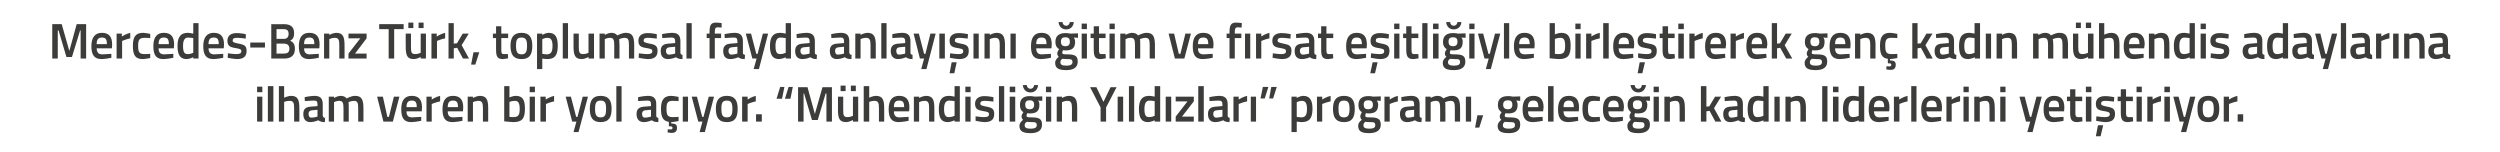 <?xml version="1.0" standalone="no"?><!DOCTYPE svg PUBLIC "-//W3C//DTD SVG 1.1//EN" "http://www.w3.org/Graphics/SVG/1.1/DTD/svg11.dtd"><svg xmlns="http://www.w3.org/2000/svg" version="1.1" width="952px" height="57.8px" viewBox="0 -8 952 57.8" style="top:-8px">  <desc>Mercedes Benz T rk, toplumsal fayda anlay n e itim ve f rsat e itli iyle birle tirerek gen kad n m hendis adaylar...</desc>  <defs/>  <g id="Polygon388138">    <path d="M 97.9 28.8 L 99.9 28.8 L 99.9 38.3 L 97.9 38.3 L 97.9 28.8 Z M 97.9 25 L 99.9 25 L 99.9 27.1 L 97.9 27.1 L 97.9 25 Z M 102 24.8 L 104.1 24.8 L 104.1 38.3 L 102 38.3 L 102 24.8 Z M 106.2 38.3 L 106.2 24.8 L 108.2 24.8 L 108.2 29.2 C 108.2 29.2 109.63 28.54 110.8 28.5 C 113.4 28.5 114 30 114 33.2 C 114.02 33.16 114 38.3 114 38.3 L 112 38.3 C 112 38.3 111.99 33.22 112 33.2 C 112 31.3 111.8 30.4 110.3 30.4 C 109.31 30.38 108.2 30.8 108.2 30.8 L 108.2 38.3 L 106.2 38.3 Z M 122.9 36 C 123 36.6 123.2 36.8 123.8 36.9 C 123.8 36.9 123.7 38.5 123.7 38.5 C 122.6 38.5 121.9 38.3 121.2 37.8 C 121.2 37.8 119.7 38.5 118.2 38.5 C 116.4 38.5 115.5 37.4 115.5 35.4 C 115.5 33.4 116.5 32.7 118.5 32.6 C 118.53 32.57 120.9 32.4 120.9 32.4 C 120.9 32.4 120.93 31.68 120.9 31.7 C 120.9 30.6 120.5 30.3 119.6 30.3 C 118.32 30.31 116.1 30.5 116.1 30.5 L 116 29 C 116 29 118.03 28.54 119.7 28.5 C 122 28.5 122.9 29.5 122.9 31.7 C 122.9 31.7 122.9 36 122.9 36 Z M 118.8 34 C 117.9 34.1 117.5 34.5 117.5 35.4 C 117.5 36.2 117.8 36.8 118.6 36.8 C 119.68 36.77 120.9 36.4 120.9 36.4 L 120.9 33.8 C 120.9 33.8 118.77 34.03 118.8 34 Z M 125.2 38.3 L 125.2 28.8 L 127.2 28.8 L 127.2 29.3 C 127.2 29.3 128.51 28.54 129.6 28.5 C 130.7 28.5 131.5 28.8 132 29.5 C 132 29.5 133.7 28.5 135.2 28.5 C 137.7 28.5 138.4 29.9 138.4 33.2 C 138.4 33.16 138.4 38.3 138.4 38.3 L 136.4 38.3 C 136.4 38.3 136.39 33.22 136.4 33.2 C 136.4 31.3 136.2 30.4 134.8 30.4 C 133.8 30.4 132.7 30.9 132.7 30.9 C 132.8 31.1 132.8 32.4 132.8 33.3 C 132.83 33.33 132.8 38.3 132.8 38.3 L 130.8 38.3 C 130.8 38.3 130.82 33.37 130.8 33.4 C 130.8 31.3 130.6 30.4 129.2 30.4 C 128.18 30.38 127.2 30.9 127.2 30.9 L 127.2 38.3 L 125.2 38.3 Z M 145.8 28.8 L 147.5 36.5 L 148.1 36.5 L 150 28.8 L 152.1 28.8 L 149.6 38.3 L 146 38.3 L 143.6 28.8 L 145.8 28.8 Z M 160.4 36.5 L 160.4 38 C 160.4 38 158.28 38.46 156.6 38.5 C 153.8 38.5 152.8 36.9 152.8 33.6 C 152.8 30.1 154.2 28.5 156.8 28.5 C 159.4 28.5 160.7 29.9 160.7 32.9 C 160.71 32.89 160.6 34.4 160.6 34.4 C 160.6 34.4 154.81 34.37 154.8 34.4 C 154.8 35.9 155.4 36.7 156.9 36.7 C 158.41 36.65 160.4 36.5 160.4 36.5 Z M 158.7 32.8 C 158.7 30.9 158.2 30.3 156.8 30.3 C 155.4 30.3 154.8 31 154.8 32.8 C 154.8 32.8 158.7 32.8 158.7 32.8 Z M 162.4 28.8 L 164.4 28.8 L 164.4 29.9 C 164.4 29.9 165.99 28.85 167.6 28.5 C 167.6 28.5 167.6 30.6 167.6 30.6 C 165.88 30.95 164.4 31.6 164.4 31.6 L 164.4 38.3 L 162.4 38.3 L 162.4 28.8 Z M 176.1 36.5 L 176.1 38 C 176.1 38 173.97 38.46 172.3 38.5 C 169.5 38.5 168.5 36.9 168.5 33.6 C 168.5 30.1 169.9 28.5 172.5 28.5 C 175.1 28.5 176.4 29.9 176.4 32.9 C 176.41 32.89 176.3 34.4 176.3 34.4 C 176.3 34.4 170.51 34.37 170.5 34.4 C 170.5 35.9 171.1 36.7 172.6 36.7 C 174.1 36.65 176.1 36.5 176.1 36.5 Z M 174.4 32.8 C 174.4 30.9 173.9 30.3 172.5 30.3 C 171.1 30.3 170.5 31 170.5 32.8 C 170.5 32.8 174.4 32.8 174.4 32.8 Z M 178.1 38.3 L 178.1 28.8 L 180.1 28.8 L 180.1 29.3 C 180.1 29.3 181.47 28.54 182.7 28.5 C 185.3 28.5 185.9 30 185.9 33.2 C 185.9 33.16 185.9 38.3 185.9 38.3 L 183.9 38.3 C 183.9 38.3 183.89 33.22 183.9 33.2 C 183.9 31.3 183.6 30.4 182.2 30.4 C 181.15 30.38 180.1 30.9 180.1 30.9 L 180.1 38.3 L 178.1 38.3 Z M 199.9 33.4 C 199.9 37.3 198.7 38.5 195.4 38.5 C 194.41 38.46 192 38.2 192 38.2 L 192 24.8 L 194 24.8 L 194 29.1 C 194 29.1 195.28 28.54 196.3 28.5 C 198.9 28.5 199.9 29.8 199.9 33.4 Z M 197.9 33.4 C 197.9 31.2 197.3 30.4 196.1 30.4 C 195.1 30.38 194 30.8 194 30.8 L 194 36.5 C 194 36.5 195.02 36.62 195.4 36.6 C 197.5 36.6 197.9 35.7 197.9 33.4 Z M 201.7 28.8 L 203.7 28.8 L 203.7 38.3 L 201.7 38.3 L 201.7 28.8 Z M 201.7 25 L 203.7 25 L 203.7 27.1 L 201.7 27.1 L 201.7 25 Z M 205.8 28.8 L 207.8 28.8 L 207.8 29.9 C 207.8 29.9 209.43 28.85 211 28.5 C 211 28.5 211 30.6 211 30.6 C 209.32 30.95 207.9 31.6 207.9 31.6 L 207.9 38.3 L 205.8 38.3 L 205.8 28.8 Z M 217.4 28.8 L 219.4 36.5 L 219.9 36.5 L 221.9 28.8 L 223.9 28.8 L 220.3 42.3 L 218.4 42.3 L 219.5 38.3 L 217.9 38.3 L 215.4 28.8 L 217.4 28.8 Z M 232.9 33.4 C 232.9 36.6 231.9 38.5 228.7 38.5 C 225.6 38.5 224.6 36.6 224.6 33.4 C 224.6 30.4 225.6 28.5 228.7 28.5 C 231.9 28.5 232.9 30.4 232.9 33.4 Z M 230.8 33.4 C 230.8 31.2 230.4 30.3 228.7 30.3 C 227.1 30.3 226.6 31.2 226.6 33.4 C 226.6 35.6 227 36.7 228.7 36.7 C 230.5 36.7 230.8 35.6 230.8 33.4 Z M 234.7 24.8 L 236.7 24.8 L 236.7 38.3 L 234.7 38.3 L 234.7 24.8 Z M 249.9 36 C 249.9 36.6 250.2 36.8 250.7 36.9 C 250.7 36.9 250.7 38.5 250.7 38.5 C 249.5 38.5 248.9 38.3 248.2 37.8 C 248.2 37.8 246.7 38.5 245.2 38.5 C 243.4 38.5 242.4 37.4 242.4 35.4 C 242.4 33.4 243.5 32.7 245.5 32.6 C 245.5 32.57 247.9 32.4 247.9 32.4 C 247.9 32.4 247.9 31.68 247.9 31.7 C 247.9 30.6 247.5 30.3 246.5 30.3 C 245.29 30.31 243 30.5 243 30.5 L 243 29 C 243 29 245 28.54 246.7 28.5 C 249 28.5 249.9 29.5 249.9 31.7 C 249.9 31.7 249.9 36 249.9 36 Z M 245.7 34 C 244.9 34.1 244.5 34.5 244.5 35.4 C 244.5 36.2 244.8 36.8 245.6 36.8 C 246.65 36.77 247.9 36.4 247.9 36.4 L 247.9 33.8 C 247.9 33.8 245.74 34.03 245.7 34 Z M 255.9 42.6 C 255.09 42.64 254.2 42.4 254.2 42.4 L 254.3 41.2 C 254.3 41.2 254.93 41.25 255.3 41.3 C 255.8 41.3 256.1 41.1 256.1 40.7 C 256.1 40.3 255.8 40.1 255.3 40.1 C 255.32 40.15 254.7 40.1 254.7 40.1 C 254.7 40.1 254.74 38.4 254.7 38.4 C 252.5 38.1 251.7 36.6 251.7 33.4 C 251.7 30 252.9 28.5 255.6 28.5 C 256.62 28.54 258.4 28.9 258.4 28.9 L 258.4 30.5 C 258.4 30.5 256.88 30.38 256.2 30.4 C 254.2 30.4 253.8 31.2 253.8 33.4 C 253.8 35.8 254.2 36.6 256.2 36.6 C 256.9 36.62 258.4 36.5 258.4 36.5 L 258.4 38.1 C 258.4 38.1 256.57 38.46 255.6 38.5 C 255.6 38.5 255.6 39 255.6 39 C 257.1 39.1 257.8 39.3 257.8 40.7 C 257.8 42 257.1 42.6 255.9 42.6 Z M 260 28.8 L 262 28.8 L 262 38.3 L 260 38.3 L 260 28.8 Z M 265.4 28.8 L 267.4 36.5 L 267.9 36.5 L 269.9 28.8 L 271.9 28.8 L 268.4 42.3 L 266.4 42.3 L 267.5 38.3 L 265.9 38.3 L 263.4 28.8 L 265.4 28.8 Z M 280.9 33.4 C 280.9 36.6 280 38.5 276.8 38.5 C 273.6 38.5 272.6 36.6 272.6 33.4 C 272.6 30.4 273.6 28.5 276.8 28.5 C 279.9 28.5 280.9 30.4 280.9 33.4 Z M 278.9 33.4 C 278.9 31.2 278.4 30.3 276.8 30.3 C 275.1 30.3 274.7 31.2 274.7 33.4 C 274.7 35.6 275 36.7 276.8 36.7 C 278.5 36.7 278.9 35.6 278.9 33.4 Z M 282.6 28.8 L 284.7 28.8 L 284.7 29.9 C 284.7 29.9 286.24 28.85 287.8 28.5 C 287.8 28.5 287.8 30.6 287.8 30.6 C 286.13 30.95 284.7 31.6 284.7 31.6 L 284.7 38.3 L 282.6 38.3 L 282.6 28.8 Z M 287.9 35.5 L 290.1 35.5 L 290.1 38.3 L 287.9 38.3 L 287.9 35.5 Z M 301 29.6 L 298.9 29.6 L 300.3 25.1 L 301.9 25.1 L 301 29.6 Z M 297.8 29.6 L 295.7 29.6 L 297.1 25.1 L 298.7 25.1 L 297.8 29.6 Z M 303.9 25.2 L 307.5 25.2 L 310.3 35.4 L 313.2 25.2 L 316.8 25.2 L 316.8 38.3 L 314.7 38.3 L 314.7 27.6 L 314.4 27.6 L 311.4 37.7 L 309.2 37.7 L 306.2 27.6 L 306 27.6 L 306 38.3 L 303.9 38.3 L 303.9 25.2 Z M 324.8 28.8 L 324.8 36.1 C 324.8 36.1 323.8 36.62 322.7 36.6 C 321.2 36.6 321.1 35.8 321.1 33.7 C 321.1 33.73 321.1 28.8 321.1 28.8 L 319.1 28.8 C 319.1 28.8 319.07 33.71 319.1 33.7 C 319.1 37.1 319.6 38.5 322.3 38.5 C 323.44 38.46 324.8 37.7 324.8 37.7 L 324.8 38.3 L 326.8 38.3 L 326.8 28.8 L 324.8 28.8 Z M 320.1 24.6 L 322 24.6 L 322 26.7 L 320.1 26.7 L 320.1 24.6 Z M 324 24.6 L 325.9 24.6 L 325.9 26.7 L 324 26.7 L 324 24.6 Z M 328.9 38.3 L 328.9 24.8 L 331 24.8 L 331 29.2 C 331 29.2 332.34 28.54 333.5 28.5 C 336.1 28.5 336.7 30 336.7 33.2 C 336.73 33.16 336.7 38.3 336.7 38.3 L 334.7 38.3 C 334.7 38.3 334.7 33.22 334.7 33.2 C 334.7 31.3 334.5 30.4 333 30.4 C 332.02 30.38 331 30.8 331 30.8 L 331 38.3 L 328.9 38.3 Z M 346 36.5 L 346 38 C 346 38 343.88 38.46 342.2 38.5 C 339.5 38.5 338.4 36.9 338.4 33.6 C 338.4 30.1 339.8 28.5 342.4 28.5 C 345 28.5 346.3 29.9 346.3 32.9 C 346.32 32.89 346.2 34.4 346.2 34.4 C 346.2 34.4 340.42 34.37 340.4 34.4 C 340.4 35.9 341 36.7 342.5 36.7 C 344.01 36.65 346 36.5 346 36.5 Z M 344.3 32.8 C 344.3 30.9 343.8 30.3 342.4 30.3 C 341 30.3 340.4 31 340.4 32.8 C 340.4 32.8 344.3 32.8 344.3 32.8 Z M 348 38.3 L 348 28.8 L 350 28.8 L 350 29.3 C 350 29.3 351.38 28.54 352.6 28.5 C 355.2 28.5 355.8 30 355.8 33.2 C 355.81 33.16 355.8 38.3 355.8 38.3 L 353.8 38.3 C 353.8 38.3 353.8 33.22 353.8 33.2 C 353.8 31.3 353.6 30.4 352.1 30.4 C 351.06 30.38 350 30.9 350 30.9 L 350 38.3 L 348 38.3 Z M 365.5 38.3 L 363.5 38.3 L 363.5 37.8 C 363.5 37.8 362.14 38.46 361 38.5 C 358.6 38.5 357.5 37.2 357.5 33.5 C 357.5 30.1 358.7 28.5 361.4 28.5 C 362.1 28.5 363.4 28.8 363.5 28.8 C 363.48 28.79 363.5 24.8 363.5 24.8 L 365.5 24.8 L 365.5 38.3 Z M 363.5 36.1 C 363.5 36.1 363.48 30.52 363.5 30.5 C 363.4 30.5 362.3 30.3 361.5 30.3 C 360.1 30.3 359.5 31.4 359.5 33.5 C 359.5 36 360.2 36.6 361.3 36.6 C 362.38 36.62 363.5 36.1 363.5 36.1 Z M 367.6 28.8 L 369.6 28.8 L 369.6 38.3 L 367.6 38.3 L 367.6 28.8 Z M 367.6 25 L 369.6 25 L 369.6 27.1 L 367.6 27.1 L 367.6 25 Z M 378.3 30.7 C 378.3 30.7 376.08 30.4 375 30.4 C 373.8 30.4 373.3 30.7 373.3 31.4 C 373.3 32.1 373.7 32.2 375.6 32.6 C 377.8 33 378.6 33.5 378.6 35.4 C 378.6 37.7 377.2 38.5 374.9 38.5 C 373.63 38.46 371.5 38 371.5 38 L 371.5 36.3 C 371.5 36.3 373.77 36.62 374.7 36.6 C 376.1 36.6 376.6 36.3 376.6 35.5 C 376.6 34.8 376.3 34.6 374.4 34.3 C 372.4 34 371.3 33.5 371.3 31.5 C 371.3 29.4 373 28.6 374.8 28.6 C 376.18 28.56 378.3 29 378.3 29 L 378.3 30.7 Z M 380.4 24.8 L 382.4 24.8 L 382.4 38.3 L 380.4 38.3 L 380.4 24.8 Z M 384.5 28.8 L 386.6 28.8 L 386.6 38.3 L 384.5 38.3 L 384.5 28.8 Z M 384.5 25 L 386.6 25 L 386.6 27.1 L 384.5 27.1 L 384.5 25 Z M 388.2 39.9 C 388.2 39 388.7 38.4 389.6 37.6 C 389.2 37.4 389 36.8 389 36.2 C 389 35.8 389.7 34.7 389.7 34.7 C 389 34.3 388.4 33.6 388.4 31.9 C 388.4 29.5 389.9 28.6 392.1 28.6 C 392.93 28.56 394 28.8 394 28.8 L 396.9 28.7 L 396.9 30.4 C 396.9 30.4 395.31 30.31 395.3 30.3 C 395.6 30.6 395.8 31.1 395.8 31.9 C 395.8 34.5 394.5 35.2 392 35.2 C 391.8 35.2 391.4 35.1 391.2 35.1 C 391.2 35.1 390.9 35.7 390.9 36 C 390.9 36.6 391.1 36.7 392.9 36.7 C 395.9 36.7 396.8 37.4 396.8 39.5 C 396.8 41.8 395 42.7 392.5 42.7 C 389.7 42.7 388.2 42.1 388.2 39.9 Z M 391 38.4 C 390.4 38.8 390.2 39.1 390.2 39.7 C 390.2 40.6 390.8 41 392.5 41 C 394 41 394.8 40.6 394.8 39.7 C 394.8 38.6 394.3 38.5 392.8 38.5 C 392.2 38.5 391 38.4 391 38.4 Z M 393.8 31.9 C 393.8 30.7 393.3 30.2 392.1 30.2 C 390.9 30.2 390.4 30.7 390.4 31.9 C 390.4 33 390.9 33.6 392.1 33.6 C 393.3 33.6 393.8 33 393.8 31.9 Z M 391 24.4 C 391.1 25.3 391.6 25.8 392.4 25.8 C 393.2 25.8 393.7 25.2 393.8 24.4 C 393.8 24.4 395.3 24.4 395.3 24.4 C 395.2 25.9 394.2 27.2 392.4 27.2 C 390.6 27.2 389.6 25.9 389.5 24.4 C 389.5 24.4 391 24.4 391 24.4 Z M 398.3 28.8 L 400.3 28.8 L 400.3 38.3 L 398.3 38.3 L 398.3 28.8 Z M 398.3 25 L 400.3 25 L 400.3 27.1 L 398.3 27.1 L 398.3 25 Z M 402.4 38.3 L 402.4 28.8 L 404.4 28.8 L 404.4 29.3 C 404.4 29.3 405.76 28.54 407 28.5 C 409.6 28.5 410.2 30 410.2 33.2 C 410.19 33.16 410.2 38.3 410.2 38.3 L 408.2 38.3 C 408.2 38.3 408.18 33.22 408.2 33.2 C 408.2 31.3 407.9 30.4 406.5 30.4 C 405.45 30.38 404.4 30.9 404.4 30.9 L 404.4 38.3 L 402.4 38.3 Z M 421.2 38.3 L 419.1 38.3 L 419.1 32.9 L 415.1 25.2 L 417.5 25.2 L 420.2 30.8 L 422.9 25.2 L 425.2 25.2 L 421.2 32.9 L 421.2 38.3 Z M 425.6 28.8 L 427.7 28.8 L 427.7 38.3 L 425.6 38.3 L 425.6 28.8 Z M 429.9 24.8 L 431.9 24.8 L 431.9 38.3 L 429.9 38.3 L 429.9 24.8 Z M 441.8 38.3 L 439.7 38.3 L 439.7 37.8 C 439.7 37.8 438.38 38.46 437.2 38.5 C 434.9 38.5 433.7 37.2 433.7 33.5 C 433.7 30.1 434.9 28.5 437.6 28.5 C 438.3 28.5 439.6 28.8 439.7 28.8 C 439.72 28.79 439.7 24.8 439.7 24.8 L 441.8 24.8 L 441.8 38.3 Z M 439.7 36.1 C 439.7 36.1 439.72 30.52 439.7 30.5 C 439.6 30.5 438.5 30.3 437.7 30.3 C 436.4 30.3 435.8 31.4 435.8 33.5 C 435.8 36 436.4 36.6 437.6 36.6 C 438.62 36.62 439.7 36.1 439.7 36.1 Z M 443.9 28.8 L 446 28.8 L 446 38.3 L 443.9 38.3 L 443.9 28.8 Z M 447.7 28.8 L 454.6 28.8 L 454.6 30.6 L 450.1 36.4 L 454.6 36.4 L 454.6 38.3 L 447.7 38.3 L 447.7 36.4 L 452.2 30.6 L 447.7 30.6 L 447.7 28.8 Z M 456.3 24.8 L 458.4 24.8 L 458.4 38.3 L 456.3 38.3 L 456.3 24.8 Z M 467.5 36 C 467.5 36.6 467.8 36.8 468.3 36.9 C 468.3 36.9 468.2 38.5 468.2 38.5 C 467.1 38.5 466.4 38.3 465.8 37.8 C 465.8 37.8 464.3 38.5 462.8 38.5 C 460.9 38.5 460 37.4 460 35.4 C 460 33.4 461.1 32.7 463.1 32.6 C 463.06 32.57 465.5 32.4 465.5 32.4 C 465.5 32.4 465.46 31.68 465.5 31.7 C 465.5 30.6 465 30.3 464.1 30.3 C 462.85 30.31 460.6 30.5 460.6 30.5 L 460.5 29 C 460.5 29 462.56 28.54 464.3 28.5 C 466.5 28.5 467.5 29.5 467.5 31.7 C 467.5 31.7 467.5 36 467.5 36 Z M 463.3 34 C 462.4 34.1 462 34.5 462 35.4 C 462 36.2 462.4 36.8 463.2 36.8 C 464.21 36.77 465.5 36.4 465.5 36.4 L 465.5 33.8 C 465.5 33.8 463.3 34.03 463.3 34 Z M 469.7 28.8 L 471.7 28.8 L 471.7 29.9 C 471.7 29.9 473.3 28.85 474.9 28.5 C 474.9 28.5 474.9 30.6 474.9 30.6 C 473.19 30.95 471.7 31.6 471.7 31.6 L 471.7 38.3 L 469.7 38.3 L 469.7 28.8 Z M 476.3 28.8 L 478.3 28.8 L 478.3 38.3 L 476.3 38.3 L 476.3 28.8 Z M 480.9 25.1 L 483 25.1 L 481.6 29.5 L 480 29.5 L 480.9 25.1 Z M 484.1 25.1 L 486.2 25.1 L 484.8 29.5 L 483.3 29.5 L 484.1 25.1 Z M 491.8 28.8 L 493.8 28.8 L 493.8 29.3 C 493.8 29.3 495.08 28.54 496.2 28.5 C 498.6 28.5 499.8 29.9 499.8 33.4 C 499.8 37.3 498.4 38.5 495.6 38.5 C 494.8 38.5 493.9 38.3 493.8 38.3 C 493.81 38.29 493.8 42.3 493.8 42.3 L 491.8 42.3 L 491.8 28.8 Z M 493.8 30.9 C 493.8 30.9 493.81 36.52 493.8 36.5 C 493.9 36.5 494.8 36.7 495.5 36.7 C 497.2 36.7 497.7 35.7 497.7 33.4 C 497.7 31.2 497 30.4 495.8 30.4 C 494.85 30.38 493.8 30.9 493.8 30.9 Z M 501.5 28.8 L 503.5 28.8 L 503.5 29.9 C 503.5 29.9 505.11 28.85 506.7 28.5 C 506.7 28.5 506.7 30.6 506.7 30.6 C 505 30.95 503.5 31.6 503.5 31.6 L 503.5 38.3 L 501.5 38.3 L 501.5 28.8 Z M 515.9 33.4 C 515.9 36.6 515 38.5 511.8 38.5 C 508.6 38.5 507.6 36.6 507.6 33.4 C 507.6 30.4 508.7 28.5 511.8 28.5 C 514.9 28.5 515.9 30.4 515.9 33.4 Z M 513.9 33.4 C 513.9 31.2 513.4 30.3 511.8 30.3 C 510.1 30.3 509.7 31.2 509.7 33.4 C 509.7 35.6 510 36.7 511.8 36.7 C 513.5 36.7 513.9 35.6 513.9 33.4 Z M 517.2 39.9 C 517.2 39 517.6 38.4 518.6 37.6 C 518.2 37.4 518 36.8 518 36.2 C 518 35.8 518.6 34.7 518.6 34.7 C 517.9 34.3 517.3 33.6 517.3 31.9 C 517.3 29.5 518.9 28.6 521 28.6 C 521.88 28.56 522.9 28.8 522.9 28.8 L 525.8 28.7 L 525.8 30.4 C 525.8 30.4 524.26 30.31 524.3 30.3 C 524.5 30.6 524.8 31.1 524.8 31.9 C 524.8 34.5 523.4 35.2 521 35.2 C 520.8 35.2 520.3 35.1 520.1 35.1 C 520.1 35.1 519.9 35.7 519.9 36 C 519.9 36.6 520.1 36.7 521.9 36.7 C 524.8 36.7 525.8 37.4 525.8 39.5 C 525.8 41.8 523.9 42.7 521.4 42.7 C 518.6 42.7 517.2 42.1 517.2 39.9 Z M 519.9 38.4 C 519.4 38.8 519.2 39.1 519.2 39.7 C 519.2 40.6 519.8 41 521.5 41 C 523 41 523.7 40.6 523.7 39.7 C 523.7 38.6 523.2 38.5 521.7 38.5 C 521.2 38.5 519.9 38.4 519.9 38.4 Z M 522.8 31.9 C 522.8 30.7 522.3 30.2 521 30.2 C 519.8 30.2 519.3 30.7 519.3 31.9 C 519.3 33 519.8 33.6 521 33.6 C 522.3 33.6 522.8 33 522.8 31.9 Z M 527.2 28.8 L 529.2 28.8 L 529.2 29.9 C 529.2 29.9 530.74 28.85 532.3 28.5 C 532.3 28.5 532.3 30.6 532.3 30.6 C 530.63 30.95 529.2 31.6 529.2 31.6 L 529.2 38.3 L 527.2 38.3 L 527.2 28.8 Z M 540.6 36 C 540.6 36.6 540.8 36.8 541.4 36.9 C 541.4 36.9 541.3 38.5 541.3 38.5 C 540.2 38.5 539.5 38.3 538.8 37.8 C 538.8 37.8 537.4 38.5 535.8 38.5 C 534 38.5 533.1 37.4 533.1 35.4 C 533.1 33.4 534.2 32.7 536.1 32.6 C 536.15 32.57 538.5 32.4 538.5 32.4 C 538.5 32.4 538.55 31.68 538.5 31.7 C 538.5 30.6 538.1 30.3 537.2 30.3 C 535.94 30.31 533.7 30.5 533.7 30.5 L 533.6 29 C 533.6 29 535.64 28.54 537.4 28.5 C 539.6 28.5 540.6 29.5 540.6 31.7 C 540.6 31.7 540.6 36 540.6 36 Z M 536.4 34 C 535.5 34.1 535.1 34.5 535.1 35.4 C 535.1 36.2 535.5 36.8 536.2 36.8 C 537.3 36.77 538.5 36.4 538.5 36.4 L 538.5 33.8 C 538.5 33.8 536.39 34.03 536.4 34 Z M 542.8 38.3 L 542.8 28.8 L 544.8 28.8 L 544.8 29.3 C 544.8 29.3 546.13 28.54 547.2 28.5 C 548.4 28.5 549.1 28.8 549.6 29.5 C 549.6 29.5 551.3 28.5 552.8 28.5 C 555.3 28.5 556 29.9 556 33.2 C 556.02 33.16 556 38.3 556 38.3 L 554 38.3 C 554 38.3 554.01 33.22 554 33.2 C 554 31.3 553.8 30.4 552.4 30.4 C 551.4 30.4 550.3 30.9 550.3 30.9 C 550.4 31.1 550.4 32.4 550.4 33.3 C 550.45 33.33 550.4 38.3 550.4 38.3 L 548.4 38.3 C 548.4 38.3 548.44 33.37 548.4 33.4 C 548.4 31.3 548.2 30.4 546.8 30.4 C 545.79 30.38 544.8 30.9 544.8 30.9 L 544.8 38.3 L 542.8 38.3 Z M 558.2 28.8 L 560.2 28.8 L 560.2 38.3 L 558.2 38.3 L 558.2 28.8 Z M 562.6 35.9 L 564.8 35.9 L 563.3 40.6 L 561.7 40.6 L 562.6 35.9 Z M 570.3 39.9 C 570.3 39 570.8 38.4 571.7 37.6 C 571.3 37.4 571.1 36.8 571.1 36.2 C 571.1 35.8 571.8 34.7 571.8 34.7 C 571.1 34.3 570.4 33.6 570.4 31.9 C 570.4 29.5 572 28.6 574.2 28.6 C 575.01 28.56 576.1 28.8 576.1 28.8 L 578.9 28.7 L 578.9 30.4 C 578.9 30.4 577.4 30.31 577.4 30.3 C 577.6 30.6 577.9 31.1 577.9 31.9 C 577.9 34.5 576.6 35.2 574.1 35.2 C 573.9 35.2 573.4 35.1 573.3 35.1 C 573.3 35.1 573 35.7 573 36 C 573 36.6 573.2 36.7 575 36.7 C 578 36.7 578.9 37.4 578.9 39.5 C 578.9 41.8 577.1 42.7 574.6 42.7 C 571.8 42.7 570.3 42.1 570.3 39.9 Z M 573 38.4 C 572.5 38.8 572.3 39.1 572.3 39.7 C 572.3 40.6 572.9 41 574.6 41 C 576.1 41 576.9 40.6 576.9 39.7 C 576.9 38.6 576.4 38.5 574.9 38.5 C 574.3 38.5 573 38.4 573 38.4 Z M 575.9 31.9 C 575.9 30.7 575.4 30.2 574.2 30.2 C 573 30.2 572.4 30.7 572.4 31.9 C 572.4 33 573 33.6 574.2 33.6 C 575.4 33.6 575.9 33 575.9 31.9 Z M 587.4 36.5 L 587.5 38 C 587.5 38 585.33 38.46 583.7 38.5 C 580.9 38.5 579.8 36.9 579.8 33.6 C 579.8 30.1 581.3 28.5 583.9 28.5 C 586.5 28.5 587.8 29.9 587.8 32.9 C 587.77 32.89 587.6 34.4 587.6 34.4 C 587.6 34.4 581.87 34.37 581.9 34.4 C 581.9 35.9 582.4 36.7 584 36.7 C 585.46 36.65 587.4 36.5 587.4 36.5 Z M 585.8 32.8 C 585.8 30.9 585.2 30.3 583.9 30.3 C 582.5 30.3 581.9 31 581.8 32.8 C 581.8 32.8 585.8 32.8 585.8 32.8 Z M 589.5 24.8 L 591.6 24.8 L 591.6 38.3 L 589.5 38.3 L 589.5 24.8 Z M 600.9 36.5 L 601 38 C 601 38 598.85 38.46 597.2 38.5 C 594.4 38.5 593.3 36.9 593.3 33.6 C 593.3 30.1 594.8 28.5 597.4 28.5 C 600 28.5 601.3 29.9 601.3 32.9 C 601.29 32.89 601.2 34.4 601.2 34.4 C 601.2 34.4 595.39 34.37 595.4 34.4 C 595.4 35.9 596 36.7 597.5 36.7 C 598.98 36.65 600.9 36.5 600.9 36.5 Z M 599.3 32.8 C 599.3 30.9 598.7 30.3 597.4 30.3 C 596 30.3 595.4 31 595.4 32.8 C 595.4 32.8 599.3 32.8 599.3 32.8 Z M 609.3 28.9 L 609.2 30.5 C 609.2 30.5 607.76 30.38 607 30.4 C 605.1 30.4 604.7 31.2 604.7 33.4 C 604.7 35.8 605.1 36.6 607.1 36.6 C 607.78 36.62 609.2 36.5 609.2 36.5 L 609.3 38.1 C 609.3 38.1 607.42 38.46 606.5 38.5 C 603.6 38.5 602.6 37 602.6 33.4 C 602.6 30 603.7 28.5 606.5 28.5 C 607.5 28.54 609.3 28.9 609.3 28.9 Z M 618 36.5 L 618 38 C 618 38 615.92 38.46 614.3 38.5 C 611.5 38.5 610.4 36.9 610.4 33.6 C 610.4 30.1 611.9 28.5 614.5 28.5 C 617.1 28.5 618.4 29.9 618.4 32.9 C 618.36 32.89 618.2 34.4 618.2 34.4 C 618.2 34.4 612.46 34.37 612.5 34.4 C 612.5 35.9 613 36.7 614.6 36.7 C 616.05 36.65 618 36.5 618 36.5 Z M 616.4 32.8 C 616.4 30.9 615.8 30.3 614.5 30.3 C 613.1 30.3 612.5 31 612.4 32.8 C 612.4 32.8 616.4 32.8 616.4 32.8 Z M 619.7 39.9 C 619.7 39 620.1 38.4 621.1 37.6 C 620.7 37.4 620.5 36.8 620.5 36.2 C 620.5 35.8 621.1 34.7 621.1 34.7 C 620.5 34.3 619.8 33.6 619.8 31.9 C 619.8 29.5 621.4 28.6 623.5 28.6 C 624.38 28.56 625.4 28.8 625.4 28.8 L 628.3 28.7 L 628.3 30.4 C 628.3 30.4 626.76 30.31 626.8 30.3 C 627 30.6 627.3 31.1 627.3 31.9 C 627.3 34.5 625.9 35.2 623.5 35.2 C 623.3 35.2 622.8 35.1 622.6 35.1 C 622.6 35.1 622.4 35.7 622.4 36 C 622.4 36.6 622.6 36.7 624.4 36.7 C 627.3 36.7 628.3 37.4 628.3 39.5 C 628.3 41.8 626.4 42.7 624 42.7 C 621.1 42.7 619.7 42.1 619.7 39.9 Z M 622.4 38.4 C 621.9 38.8 621.7 39.1 621.7 39.7 C 621.7 40.6 622.3 41 624 41 C 625.5 41 626.2 40.6 626.2 39.7 C 626.2 38.6 625.7 38.5 624.2 38.5 C 623.7 38.5 622.4 38.4 622.4 38.4 Z M 625.3 31.9 C 625.3 30.7 624.8 30.2 623.5 30.2 C 622.3 30.2 621.8 30.7 621.8 31.9 C 621.8 33 622.3 33.6 623.5 33.6 C 624.8 33.6 625.3 33 625.3 31.9 Z M 622.5 24.4 C 622.6 25.3 623 25.8 623.9 25.8 C 624.7 25.8 625.2 25.2 625.2 24.4 C 625.2 24.4 626.8 24.4 626.8 24.4 C 626.6 25.9 625.6 27.2 623.9 27.2 C 622.1 27.2 621.1 25.9 620.9 24.4 C 620.9 24.4 622.5 24.4 622.5 24.4 Z M 629.7 28.8 L 631.7 28.8 L 631.7 38.3 L 629.7 38.3 L 629.7 28.8 Z M 629.7 25 L 631.7 25 L 631.7 27.1 L 629.7 27.1 L 629.7 25 Z M 633.8 38.3 L 633.8 28.8 L 635.9 28.8 L 635.9 29.3 C 635.9 29.3 637.21 28.54 638.4 28.5 C 641 28.5 641.6 30 641.6 33.2 C 641.64 33.16 641.6 38.3 641.6 38.3 L 639.6 38.3 C 639.6 38.3 639.63 33.22 639.6 33.2 C 639.6 31.3 639.4 30.4 638 30.4 C 636.89 30.38 635.9 30.9 635.9 30.9 L 635.9 38.3 L 633.8 38.3 Z M 647.7 38.3 L 647.7 24.8 L 649.8 24.8 L 649.8 32.6 L 650.9 32.5 L 653.1 28.8 L 655.4 28.8 L 652.7 33.2 L 655.5 38.3 L 653.2 38.3 L 651 34.2 L 649.8 34.4 L 649.8 38.3 L 647.7 38.3 Z M 663.7 36 C 663.7 36.6 663.9 36.8 664.5 36.9 C 664.5 36.9 664.4 38.5 664.4 38.5 C 663.3 38.5 662.6 38.3 661.9 37.8 C 661.9 37.8 660.5 38.5 658.9 38.5 C 657.1 38.5 656.2 37.4 656.2 35.4 C 656.2 33.4 657.2 32.7 659.2 32.6 C 659.24 32.57 661.6 32.4 661.6 32.4 C 661.6 32.4 661.64 31.68 661.6 31.7 C 661.6 30.6 661.2 30.3 660.3 30.3 C 659.04 30.31 656.8 30.5 656.8 30.5 L 656.7 29 C 656.7 29 658.74 28.54 660.5 28.5 C 662.7 28.5 663.7 29.5 663.7 31.7 C 663.7 31.7 663.7 36 663.7 36 Z M 659.5 34 C 658.6 34.1 658.2 34.5 658.2 35.4 C 658.2 36.2 658.6 36.8 659.3 36.8 C 660.4 36.77 661.6 36.4 661.6 36.4 L 661.6 33.8 C 661.6 33.8 659.48 34.03 659.5 34 Z M 673.5 38.3 L 671.5 38.3 L 671.5 37.8 C 671.5 37.8 670.12 38.46 669 38.5 C 666.6 38.5 665.5 37.2 665.5 33.5 C 665.5 30.1 666.7 28.5 669.3 28.5 C 670.1 28.5 671.3 28.8 671.5 28.8 C 671.46 28.79 671.5 24.8 671.5 24.8 L 673.5 24.8 L 673.5 38.3 Z M 671.5 36.1 C 671.5 36.1 671.46 30.52 671.5 30.5 C 671.3 30.5 670.3 30.3 669.5 30.3 C 668.1 30.3 667.5 31.4 667.5 33.5 C 667.5 36 668.2 36.6 669.3 36.6 C 670.36 36.62 671.5 36.1 671.5 36.1 Z M 675.7 28.8 L 677.7 28.8 L 677.7 38.3 L 675.7 38.3 L 675.7 28.8 Z M 679.9 38.3 L 679.9 28.8 L 681.9 28.8 L 681.9 29.3 C 681.9 29.3 683.22 28.54 684.4 28.5 C 687 28.5 687.7 30 687.7 33.2 C 687.66 33.16 687.7 38.3 687.7 38.3 L 685.6 38.3 C 685.6 38.3 685.64 33.22 685.6 33.2 C 685.6 31.3 685.4 30.4 684 30.4 C 682.91 30.38 681.9 30.9 681.9 30.9 L 681.9 38.3 L 679.9 38.3 Z M 693.9 24.8 L 695.9 24.8 L 695.9 38.3 L 693.9 38.3 L 693.9 24.8 Z M 698 28.8 L 700.1 28.8 L 700.1 38.3 L 698 38.3 L 698 28.8 Z M 698 25 L 700.1 25 L 700.1 27.1 L 698 27.1 L 698 25 Z M 709.9 38.3 L 707.8 38.3 L 707.8 37.8 C 707.8 37.8 706.48 38.46 705.3 38.5 C 703 38.5 701.8 37.2 701.8 33.5 C 701.8 30.1 703 28.5 705.7 28.5 C 706.4 28.5 707.7 28.8 707.8 28.8 C 707.82 28.79 707.8 24.8 707.8 24.8 L 709.9 24.8 L 709.9 38.3 Z M 707.8 36.1 C 707.8 36.1 707.82 30.52 707.8 30.5 C 707.7 30.5 706.6 30.3 705.8 30.3 C 704.5 30.3 703.9 31.4 703.9 33.5 C 703.9 36 704.5 36.6 705.7 36.6 C 706.72 36.62 707.8 36.1 707.8 36.1 Z M 719.2 36.5 L 719.2 38 C 719.2 38 717.1 38.46 715.5 38.5 C 712.7 38.5 711.6 36.9 711.6 33.6 C 711.6 30.1 713.1 28.5 715.6 28.5 C 718.2 28.5 719.5 29.9 719.5 32.9 C 719.54 32.89 719.4 34.4 719.4 34.4 C 719.4 34.4 713.64 34.37 713.6 34.4 C 713.7 35.9 714.2 36.7 715.8 36.7 C 717.23 36.65 719.2 36.5 719.2 36.5 Z M 717.5 32.8 C 717.5 30.9 717 30.3 715.6 30.3 C 714.3 30.3 713.6 31 713.6 32.8 C 713.6 32.8 717.5 32.8 717.5 32.8 Z M 721.2 28.8 L 723.2 28.8 L 723.2 29.9 C 723.2 29.9 724.82 28.85 726.4 28.5 C 726.4 28.5 726.4 30.6 726.4 30.6 C 724.7 30.95 723.3 31.6 723.3 31.6 L 723.3 38.3 L 721.2 38.3 L 721.2 28.8 Z M 727.8 24.8 L 729.8 24.8 L 729.8 38.3 L 727.8 38.3 L 727.8 24.8 Z M 739.2 36.5 L 739.2 38 C 739.2 38 737.1 38.46 735.5 38.5 C 732.7 38.5 731.6 36.9 731.6 33.6 C 731.6 30.1 733.1 28.5 735.6 28.5 C 738.2 28.5 739.5 29.9 739.5 32.9 C 739.54 32.89 739.4 34.4 739.4 34.4 C 739.4 34.4 733.63 34.37 733.6 34.4 C 733.7 35.9 734.2 36.7 735.8 36.7 C 737.23 36.65 739.2 36.5 739.2 36.5 Z M 737.5 32.8 C 737.5 30.9 737 30.3 735.6 30.3 C 734.2 30.3 733.6 31 733.6 32.8 C 733.6 32.8 737.5 32.8 737.5 32.8 Z M 741.2 28.8 L 743.2 28.8 L 743.2 29.9 C 743.2 29.9 744.81 28.85 746.4 28.5 C 746.4 28.5 746.4 30.6 746.4 30.6 C 744.7 30.95 743.2 31.6 743.2 31.6 L 743.2 38.3 L 741.2 38.3 L 741.2 28.8 Z M 747.7 28.8 L 749.7 28.8 L 749.7 38.3 L 747.7 38.3 L 747.7 28.8 Z M 747.7 25 L 749.7 25 L 749.7 27.1 L 747.7 27.1 L 747.7 25 Z M 751.8 38.3 L 751.8 28.8 L 753.8 28.8 L 753.8 29.3 C 753.8 29.3 755.21 28.54 756.4 28.5 C 759 28.5 759.6 30 759.6 33.2 C 759.64 33.16 759.6 38.3 759.6 38.3 L 757.6 38.3 C 757.6 38.3 757.63 33.22 757.6 33.2 C 757.6 31.3 757.4 30.4 756 30.4 C 754.89 30.38 753.9 30.9 753.9 30.9 L 753.9 38.3 L 751.8 38.3 Z M 761.7 28.8 L 763.7 28.8 L 763.7 38.3 L 761.7 38.3 L 761.7 28.8 Z M 761.7 25 L 763.7 25 L 763.7 27.1 L 761.7 27.1 L 761.7 25 Z M 771 28.8 L 773 36.5 L 773.5 36.5 L 775.5 28.8 L 777.5 28.8 L 774 42.3 L 772 42.3 L 773.1 38.3 L 771.5 38.3 L 769 28.8 L 771 28.8 Z M 785.8 36.5 L 785.8 38 C 785.8 38 783.7 38.46 782.1 38.5 C 779.3 38.5 778.2 36.9 778.2 33.6 C 778.2 30.1 779.7 28.5 782.2 28.5 C 784.8 28.5 786.1 29.9 786.1 32.9 C 786.14 32.89 786 34.4 786 34.4 C 786 34.4 780.23 34.37 780.2 34.4 C 780.3 35.9 780.8 36.7 782.4 36.7 C 783.83 36.65 785.8 36.5 785.8 36.5 Z M 784.1 32.8 C 784.1 30.9 783.6 30.3 782.2 30.3 C 780.8 30.3 780.2 31 780.2 32.8 C 780.2 32.8 784.1 32.8 784.1 32.8 Z M 790.3 30.5 C 790.3 30.5 790.35 34.7 790.3 34.7 C 790.3 36.1 790.4 36.6 791.4 36.6 C 791.89 36.62 792.9 36.6 792.9 36.6 L 793 38.2 C 793 38.2 791.74 38.46 791.1 38.5 C 789 38.5 788.3 37.7 788.3 34.9 C 788.34 34.93 788.3 30.5 788.3 30.5 L 787.1 30.5 L 787.1 28.8 L 788.3 28.8 L 788.3 26 L 790.3 26 L 790.3 28.8 L 792.9 28.8 L 792.9 30.5 L 790.3 30.5 Z M 794.3 28.8 L 796.4 28.8 L 796.4 38.3 L 794.3 38.3 L 794.3 28.8 Z M 794.3 25 L 796.4 25 L 796.4 27.1 L 794.3 27.1 L 794.3 25 Z M 798.1 43.9 L 799.9 43.9 L 800.9 39.7 L 798.9 39.7 L 798.1 43.9 Z M 805 30.7 C 805 30.7 802.85 30.4 801.7 30.4 C 800.6 30.4 800.1 30.7 800.1 31.4 C 800.1 32.1 800.5 32.2 802.3 32.6 C 804.6 33 805.4 33.5 805.4 35.4 C 805.4 37.7 804 38.5 801.7 38.5 C 800.39 38.46 798.2 38 798.2 38 L 798.3 36.3 C 798.3 36.3 800.54 36.62 801.5 36.6 C 802.8 36.6 803.4 36.3 803.4 35.5 C 803.4 34.8 803 34.6 801.2 34.3 C 799.1 34 798.1 33.5 798.1 31.5 C 798.1 29.4 799.7 28.6 801.6 28.6 C 802.95 28.56 805.1 29 805.1 29 L 805 30.7 Z M 809.6 30.5 C 809.6 30.5 809.63 34.7 809.6 34.7 C 809.6 36.1 809.7 36.6 810.7 36.6 C 811.18 36.62 812.2 36.6 812.2 36.6 L 812.3 38.2 C 812.3 38.2 811.03 38.46 810.4 38.5 C 808.3 38.5 807.6 37.7 807.6 34.9 C 807.62 34.93 807.6 30.5 807.6 30.5 L 806.4 30.5 L 806.4 28.8 L 807.6 28.8 L 807.6 26 L 809.6 26 L 809.6 28.8 L 812.2 28.8 L 812.2 30.5 L 809.6 30.5 Z M 813.6 28.8 L 815.6 28.8 L 815.6 38.3 L 813.6 38.3 L 813.6 28.8 Z M 813.6 25 L 815.6 25 L 815.6 27.1 L 813.6 27.1 L 813.6 25 Z M 817.7 28.8 L 819.7 28.8 L 819.7 29.9 C 819.7 29.9 821.33 28.85 822.9 28.5 C 822.9 28.5 822.9 30.6 822.9 30.6 C 821.22 30.95 819.8 31.6 819.8 31.6 L 819.8 38.3 L 817.7 38.3 L 817.7 28.8 Z M 824.2 28.8 L 826.3 28.8 L 826.3 38.3 L 824.2 38.3 L 824.2 28.8 Z M 824.2 25 L 826.3 25 L 826.3 27.1 L 824.2 27.1 L 824.2 25 Z M 829.6 28.8 L 831.6 36.5 L 832.1 36.5 L 834 28.8 L 836 28.8 L 832.5 42.3 L 830.5 42.3 L 831.6 38.3 L 830 38.3 L 827.6 28.8 L 829.6 28.8 Z M 845.1 33.4 C 845.1 36.6 844.1 38.5 840.9 38.5 C 837.7 38.5 836.8 36.6 836.8 33.4 C 836.8 30.4 837.8 28.5 840.9 28.5 C 844 28.5 845.1 30.4 845.1 33.4 Z M 843 33.4 C 843 31.2 842.5 30.3 840.9 30.3 C 839.3 30.3 838.8 31.2 838.8 33.4 C 838.8 35.6 839.2 36.7 840.9 36.7 C 842.6 36.7 843 35.6 843 33.4 Z M 846.8 28.8 L 848.8 28.8 L 848.8 29.9 C 848.8 29.9 850.39 28.85 852 28.5 C 852 28.5 852 30.6 852 30.6 C 850.28 30.95 848.8 31.6 848.8 31.6 L 848.8 38.3 L 846.8 38.3 L 846.8 28.8 Z M 852.1 35.5 L 854.2 35.5 L 854.2 38.3 L 852.1 38.3 L 852.1 35.5 Z " stroke="none" fill="#3c3c3b"/>  </g>  <g id="Polygon388137">    <path d="M 19.9 1.2 L 23.5 1.2 L 26.4 11.4 L 29.2 1.2 L 32.8 1.2 L 32.8 14.3 L 30.7 14.3 L 30.7 3.6 L 30.5 3.6 L 27.4 13.7 L 25.3 13.7 L 22.3 3.6 L 22 3.6 L 22 14.3 L 19.9 14.3 L 19.9 1.2 Z M 42.4 12.5 L 42.4 14 C 42.4 14 40.3 14.46 38.7 14.5 C 35.9 14.5 34.8 12.9 34.8 9.6 C 34.8 6.1 36.3 4.5 38.8 4.5 C 41.4 4.5 42.7 5.9 42.7 8.9 C 42.74 8.89 42.6 10.4 42.6 10.4 C 42.6 10.4 36.84 10.37 36.8 10.4 C 36.9 11.9 37.4 12.7 39 12.7 C 40.43 12.65 42.4 12.5 42.4 12.5 Z M 40.7 8.8 C 40.7 6.9 40.2 6.3 38.8 6.3 C 37.5 6.3 36.8 7 36.8 8.8 C 36.8 8.8 40.7 8.8 40.7 8.8 Z M 44.4 4.8 L 46.4 4.8 L 46.4 5.9 C 46.4 5.9 48.02 4.85 49.6 4.5 C 49.6 4.5 49.6 6.6 49.6 6.6 C 47.91 6.95 46.5 7.6 46.5 7.6 L 46.5 14.3 L 44.4 14.3 L 44.4 4.8 Z M 57.2 4.9 L 57.2 6.5 C 57.2 6.5 55.7 6.38 55 6.4 C 53.1 6.4 52.6 7.2 52.6 9.4 C 52.6 11.8 53 12.6 55 12.6 C 55.72 12.62 57.2 12.5 57.2 12.5 L 57.2 14.1 C 57.2 14.1 55.37 14.46 54.4 14.5 C 51.5 14.5 50.6 13 50.6 9.4 C 50.6 6 51.7 4.5 54.5 4.5 C 55.44 4.54 57.2 4.9 57.2 4.9 Z M 66 12.5 L 66 14 C 66 14 63.87 14.46 62.2 14.5 C 59.4 14.5 58.4 12.9 58.4 9.6 C 58.4 6.1 59.8 4.5 62.4 4.5 C 65 4.5 66.3 5.9 66.3 8.9 C 66.31 8.89 66.2 10.4 66.2 10.4 C 66.2 10.4 60.4 10.37 60.4 10.4 C 60.4 11.9 61 12.7 62.5 12.7 C 64 12.65 66 12.5 66 12.5 Z M 64.3 8.8 C 64.3 6.9 63.8 6.3 62.4 6.3 C 61 6.3 60.4 7 60.4 8.8 C 60.4 8.8 64.3 8.8 64.3 8.8 Z M 75.6 14.3 L 73.6 14.3 L 73.6 13.8 C 73.6 13.8 72.28 14.46 71.1 14.5 C 68.8 14.5 67.6 13.2 67.6 9.5 C 67.6 6.1 68.8 4.5 71.5 4.5 C 72.2 4.5 73.5 4.8 73.6 4.8 C 73.62 4.79 73.6 0.8 73.6 0.8 L 75.6 0.8 L 75.6 14.3 Z M 73.6 12.1 C 73.6 12.1 73.62 6.52 73.6 6.5 C 73.5 6.5 72.4 6.3 71.6 6.3 C 70.3 6.3 69.7 7.4 69.7 9.5 C 69.7 12 70.3 12.6 71.5 12.6 C 72.52 12.62 73.6 12.1 73.6 12.1 Z M 85 12.5 L 85 14 C 85 14 82.9 14.46 81.3 14.5 C 78.5 14.5 77.4 12.9 77.4 9.6 C 77.4 6.1 78.9 4.5 81.4 4.5 C 84 4.5 85.3 5.9 85.3 8.9 C 85.34 8.89 85.2 10.4 85.2 10.4 C 85.2 10.4 79.43 10.37 79.4 10.4 C 79.5 11.9 80 12.7 81.6 12.7 C 83.03 12.65 85 12.5 85 12.5 Z M 83.3 8.8 C 83.3 6.9 82.8 6.3 81.4 6.3 C 80 6.3 79.4 7 79.4 8.8 C 79.4 8.8 83.3 8.8 83.3 8.8 Z M 93.6 6.7 C 93.6 6.7 91.35 6.4 90.2 6.4 C 89.1 6.4 88.6 6.7 88.6 7.4 C 88.6 8.1 89 8.2 90.8 8.6 C 93.1 9 93.9 9.5 93.9 11.4 C 93.9 13.7 92.5 14.5 90.2 14.5 C 88.9 14.46 86.7 14 86.7 14 L 86.8 12.3 C 86.8 12.3 89.05 12.62 90 12.6 C 91.3 12.6 91.9 12.3 91.9 11.5 C 91.9 10.8 91.5 10.6 89.7 10.3 C 87.6 10 86.6 9.5 86.6 7.5 C 86.6 5.4 88.2 4.6 90.1 4.6 C 91.45 4.56 93.6 5 93.6 5 L 93.6 6.7 Z M 95.3 8.2 L 100.9 8.2 L 100.9 10.1 L 95.3 10.1 L 95.3 8.2 Z M 108.1 1.2 C 110.6 1.2 112 2.2 112 4.6 C 112 6.2 111.5 7 110.5 7.5 C 111.6 8 112.3 8.8 112.3 10.6 C 112.3 13.2 110.7 14.3 108.3 14.3 C 108.26 14.25 103.3 14.3 103.3 14.3 L 103.3 1.2 C 103.3 1.2 108.11 1.24 108.1 1.2 Z M 105.3 8.6 L 105.3 12.4 C 105.3 12.4 108.15 12.43 108.1 12.4 C 109.4 12.4 110.2 12 110.2 10.5 C 110.2 9 109.1 8.6 108.1 8.6 C 108.11 8.57 105.3 8.6 105.3 8.6 Z M 105.3 3.1 L 105.3 6.8 C 105.3 6.8 108.08 6.78 108.1 6.8 C 109.3 6.8 109.9 6.1 109.9 4.9 C 109.9 3.6 109.3 3.1 108 3.1 C 108 3.06 105.3 3.1 105.3 3.1 Z M 121.4 12.5 L 121.4 14 C 121.4 14 119.29 14.46 117.7 14.5 C 114.9 14.5 113.8 12.9 113.8 9.6 C 113.8 6.1 115.2 4.5 117.8 4.5 C 120.4 4.5 121.7 5.9 121.7 8.9 C 121.73 8.89 121.6 10.4 121.6 10.4 C 121.6 10.4 115.83 10.37 115.8 10.4 C 115.8 11.9 116.4 12.7 117.9 12.7 C 119.42 12.65 121.4 12.5 121.4 12.5 Z M 119.7 8.8 C 119.7 6.9 119.2 6.3 117.8 6.3 C 116.4 6.3 115.8 7 115.8 8.8 C 115.8 8.8 119.7 8.8 119.7 8.8 Z M 123.4 14.3 L 123.4 4.8 L 125.4 4.8 L 125.4 5.3 C 125.4 5.3 126.78 4.54 128 4.5 C 130.6 4.5 131.2 6 131.2 9.2 C 131.21 9.16 131.2 14.3 131.2 14.3 L 129.2 14.3 C 129.2 14.3 129.2 9.22 129.2 9.2 C 129.2 7.3 129 6.4 127.5 6.4 C 126.47 6.38 125.4 6.9 125.4 6.9 L 125.4 14.3 L 123.4 14.3 Z M 132.7 4.8 L 139.6 4.8 L 139.6 6.6 L 135.2 12.4 L 139.6 12.4 L 139.6 14.3 L 132.7 14.3 L 132.7 12.4 L 137.2 6.6 L 132.7 6.6 L 132.7 4.8 Z M 144.4 1.2 L 153.7 1.2 L 153.7 3.1 L 150.1 3.1 L 150.1 14.3 L 148 14.3 L 148 3.1 L 144.4 3.1 L 144.4 1.2 Z M 160.2 4.8 L 160.2 12.1 C 160.2 12.1 159.19 12.62 158.1 12.6 C 156.6 12.6 156.5 11.8 156.5 9.7 C 156.49 9.73 156.5 4.8 156.5 4.8 L 154.5 4.8 C 154.5 4.8 154.46 9.71 154.5 9.7 C 154.5 13.1 155 14.5 157.7 14.5 C 158.84 14.46 160.2 13.7 160.2 13.7 L 160.2 14.3 L 162.2 14.3 L 162.2 4.8 L 160.2 4.8 Z M 155.5 0.6 L 157.4 0.6 L 157.4 2.7 L 155.5 2.7 L 155.5 0.6 Z M 159.4 0.6 L 161.3 0.6 L 161.3 2.7 L 159.4 2.7 L 159.4 0.6 Z M 164.3 4.8 L 166.3 4.8 L 166.3 5.9 C 166.3 5.9 167.92 4.85 169.5 4.5 C 169.5 4.5 169.5 6.6 169.5 6.6 C 167.81 6.95 166.4 7.6 166.4 7.6 L 166.4 14.3 L 164.3 14.3 L 164.3 4.8 Z M 170.8 14.3 L 170.8 0.8 L 172.8 0.8 L 172.8 8.6 L 174 8.5 L 176.2 4.8 L 178.5 4.8 L 175.8 9.2 L 178.6 14.3 L 176.3 14.3 L 174.1 10.2 L 172.8 10.4 L 172.8 14.3 L 170.8 14.3 Z M 180.3 11.9 L 182.5 11.9 L 181 16.6 L 179.4 16.6 L 180.3 11.9 Z M 190.9 6.5 C 190.9 6.5 190.89 10.7 190.9 10.7 C 190.9 12.1 190.9 12.6 191.9 12.6 C 192.44 12.62 193.4 12.6 193.4 12.6 L 193.5 14.2 C 193.5 14.2 192.29 14.46 191.6 14.5 C 189.5 14.5 188.9 13.7 188.9 10.9 C 188.88 10.93 188.9 6.5 188.9 6.5 L 187.7 6.5 L 187.7 4.8 L 188.9 4.8 L 188.9 2 L 190.9 2 L 190.9 4.8 L 193.5 4.8 L 193.5 6.5 L 190.9 6.5 Z M 202.7 9.4 C 202.7 12.6 201.8 14.5 198.6 14.5 C 195.4 14.5 194.4 12.6 194.4 9.4 C 194.4 6.4 195.5 4.5 198.6 4.5 C 201.7 4.5 202.7 6.4 202.7 9.4 Z M 200.7 9.4 C 200.7 7.2 200.2 6.3 198.6 6.3 C 196.9 6.3 196.5 7.2 196.5 9.4 C 196.5 11.6 196.9 12.7 198.6 12.7 C 200.3 12.7 200.7 11.6 200.7 9.4 Z M 204.5 4.8 L 206.5 4.8 L 206.5 5.3 C 206.5 5.3 207.77 4.54 208.9 4.5 C 211.3 4.5 212.4 5.9 212.4 9.4 C 212.4 13.3 211.1 14.5 208.3 14.5 C 207.5 14.5 206.6 14.3 206.5 14.3 C 206.51 14.29 206.5 18.3 206.5 18.3 L 204.5 18.3 L 204.5 4.8 Z M 206.5 6.9 C 206.5 6.9 206.51 12.52 206.5 12.5 C 206.6 12.5 207.5 12.7 208.1 12.7 C 209.9 12.7 210.4 11.7 210.4 9.4 C 210.4 7.2 209.7 6.4 208.5 6.4 C 207.55 6.38 206.5 6.9 206.5 6.9 Z M 214.3 0.8 L 216.3 0.8 L 216.3 14.3 L 214.3 14.3 L 214.3 0.8 Z M 226.2 4.8 L 226.2 14.3 L 224.1 14.3 L 224.1 13.7 C 224.1 13.7 222.78 14.46 221.6 14.5 C 219 14.5 218.4 13.1 218.4 9.7 C 218.41 9.71 218.4 4.8 218.4 4.8 L 220.4 4.8 C 220.4 4.8 220.43 9.73 220.4 9.7 C 220.4 11.8 220.6 12.6 222 12.6 C 223.13 12.62 224.1 12.1 224.1 12.1 L 224.1 4.8 L 226.2 4.8 Z M 228.3 14.3 L 228.3 4.8 L 230.3 4.8 L 230.3 5.3 C 230.3 5.3 231.6 4.54 232.7 4.5 C 233.8 4.5 234.5 4.8 235.1 5.5 C 235.1 5.5 236.8 4.5 238.3 4.5 C 240.8 4.5 241.5 5.9 241.5 9.2 C 241.49 9.16 241.5 14.3 241.5 14.3 L 239.5 14.3 C 239.5 14.3 239.48 9.22 239.5 9.2 C 239.5 7.3 239.3 6.4 237.9 6.4 C 236.9 6.4 235.8 6.9 235.8 6.9 C 235.8 7.1 235.9 8.4 235.9 9.3 C 235.92 9.33 235.9 14.3 235.9 14.3 L 233.9 14.3 C 233.9 14.3 233.91 9.37 233.9 9.4 C 233.9 7.3 233.7 6.4 232.3 6.4 C 231.27 6.38 230.3 6.9 230.3 6.9 L 230.3 14.3 L 228.3 14.3 Z M 250.1 6.7 C 250.1 6.7 247.85 6.4 246.7 6.4 C 245.6 6.4 245.1 6.7 245.1 7.4 C 245.1 8.1 245.5 8.2 247.3 8.6 C 249.6 9 250.4 9.5 250.4 11.4 C 250.4 13.7 249 14.5 246.7 14.5 C 245.4 14.46 243.2 14 243.2 14 L 243.3 12.3 C 243.3 12.3 245.55 12.62 246.5 12.6 C 247.8 12.6 248.4 12.3 248.4 11.5 C 248.4 10.8 248 10.6 246.2 10.3 C 244.1 10 243.1 9.5 243.1 7.5 C 243.1 5.4 244.7 4.6 246.6 4.6 C 247.95 4.56 250.1 5 250.1 5 L 250.1 6.7 Z M 259.1 12 C 259.1 12.6 259.4 12.8 259.9 12.9 C 259.9 12.9 259.9 14.5 259.9 14.5 C 258.7 14.5 258.1 14.3 257.4 13.8 C 257.4 13.8 255.9 14.5 254.4 14.5 C 252.5 14.5 251.6 13.4 251.6 11.4 C 251.6 9.4 252.7 8.7 254.7 8.6 C 254.68 8.57 257.1 8.4 257.1 8.4 C 257.1 8.4 257.08 7.68 257.1 7.7 C 257.1 6.6 256.6 6.3 255.7 6.3 C 254.47 6.31 252.2 6.5 252.2 6.5 L 252.1 5 C 252.1 5 254.17 4.54 255.9 4.5 C 258.2 4.5 259.1 5.5 259.1 7.7 C 259.1 7.7 259.1 12 259.1 12 Z M 254.9 10 C 254.1 10.1 253.6 10.5 253.6 11.4 C 253.6 12.2 254 12.8 254.8 12.8 C 255.83 12.77 257.1 12.4 257.1 12.4 L 257.1 9.8 C 257.1 9.8 254.92 10.03 254.9 10 Z M 261.4 0.8 L 263.4 0.8 L 263.4 14.3 L 261.4 14.3 L 261.4 0.8 Z M 272.2 14.3 L 270.2 14.3 L 270.2 6.5 L 269.1 6.5 L 269.1 4.8 L 270.2 4.8 C 270.2 4.8 270.16 4.14 270.2 4.1 C 270.2 1.4 270.8 0.6 272.8 0.6 C 273.42 0.59 274.8 0.8 274.8 0.8 L 274.8 2.5 C 274.8 2.5 273.86 2.43 273.3 2.4 C 272.4 2.4 272.2 2.9 272.2 4.2 C 272.17 4.16 272.2 4.8 272.2 4.8 L 274.6 4.8 L 274.6 6.5 L 272.2 6.5 L 272.2 14.3 Z M 282.9 12 C 282.9 12.6 283.1 12.8 283.7 12.9 C 283.7 12.9 283.6 14.5 283.6 14.5 C 282.5 14.5 281.8 14.3 281.1 13.8 C 281.1 13.8 279.7 14.5 278.1 14.5 C 276.3 14.5 275.4 13.4 275.4 11.4 C 275.4 9.4 276.5 8.7 278.4 8.6 C 278.45 8.57 280.8 8.4 280.8 8.4 C 280.8 8.4 280.85 7.68 280.8 7.7 C 280.8 6.6 280.4 6.3 279.5 6.3 C 278.24 6.31 276 6.5 276 6.5 L 275.9 5 C 275.9 5 277.94 4.54 279.7 4.5 C 281.9 4.5 282.9 5.5 282.9 7.7 C 282.9 7.7 282.9 12 282.9 12 Z M 278.7 10 C 277.8 10.1 277.4 10.5 277.4 11.4 C 277.4 12.2 277.8 12.8 278.5 12.8 C 279.6 12.77 280.8 12.4 280.8 12.4 L 280.8 9.8 C 280.8 9.8 278.69 10.03 278.7 10 Z M 286 4.8 L 288 12.5 L 288.5 12.5 L 290.5 4.8 L 292.5 4.8 L 289 18.3 L 287 18.3 L 288.1 14.3 L 286.5 14.3 L 284 4.8 L 286 4.8 Z M 301.2 14.3 L 299.2 14.3 L 299.2 13.8 C 299.2 13.8 297.87 14.46 296.7 14.5 C 294.4 14.5 293.2 13.2 293.2 9.5 C 293.2 6.1 294.4 4.5 297.1 4.5 C 297.8 4.5 299.1 4.8 299.2 4.8 C 299.21 4.79 299.2 0.8 299.2 0.8 L 301.2 0.8 L 301.2 14.3 Z M 299.2 12.1 C 299.2 12.1 299.21 6.52 299.2 6.5 C 299.1 6.5 298 6.3 297.2 6.3 C 295.9 6.3 295.3 7.4 295.3 9.5 C 295.3 12 295.9 12.6 297.1 12.6 C 298.11 12.62 299.2 12.1 299.2 12.1 Z M 310.3 12 C 310.3 12.6 310.6 12.8 311.1 12.9 C 311.1 12.9 311 14.5 311 14.5 C 309.9 14.5 309.3 14.3 308.6 13.8 C 308.6 13.8 307.1 14.5 305.6 14.5 C 303.7 14.5 302.8 13.4 302.8 11.4 C 302.8 9.4 303.9 8.7 305.9 8.6 C 305.86 8.57 308.3 8.4 308.3 8.4 C 308.3 8.4 308.27 7.68 308.3 7.7 C 308.3 6.6 307.8 6.3 306.9 6.3 C 305.66 6.31 303.4 6.5 303.4 6.5 L 303.3 5 C 303.3 5 305.36 4.54 307.1 4.5 C 309.3 4.5 310.3 5.5 310.3 7.7 C 310.3 7.7 310.3 12 310.3 12 Z M 306.1 10 C 305.2 10.1 304.8 10.5 304.8 11.4 C 304.8 12.2 305.2 12.8 306 12.8 C 307.02 12.77 308.3 12.4 308.3 12.4 L 308.3 9.8 C 308.3 9.8 306.11 10.03 306.1 10 Z M 323.4 12 C 323.5 12.6 323.7 12.8 324.3 12.9 C 324.3 12.9 324.2 14.5 324.2 14.5 C 323.1 14.5 322.4 14.3 321.7 13.8 C 321.7 13.8 320.2 14.5 318.7 14.5 C 316.9 14.5 316 13.4 316 11.4 C 316 9.4 317 8.7 319 8.6 C 319.03 8.57 321.4 8.4 321.4 8.4 C 321.4 8.4 321.43 7.68 321.4 7.7 C 321.4 6.6 321 6.3 320.1 6.3 C 318.82 6.31 316.6 6.5 316.6 6.5 L 316.5 5 C 316.5 5 318.52 4.54 320.2 4.5 C 322.5 4.5 323.4 5.5 323.4 7.7 C 323.4 7.7 323.4 12 323.4 12 Z M 319.3 10 C 318.4 10.1 318 10.5 318 11.4 C 318 12.2 318.3 12.8 319.1 12.8 C 320.18 12.77 321.4 12.4 321.4 12.4 L 321.4 9.8 C 321.4 9.8 319.27 10.03 319.3 10 Z M 325.7 14.3 L 325.7 4.8 L 327.7 4.8 L 327.7 5.3 C 327.7 5.3 329.05 4.54 330.3 4.5 C 332.8 4.5 333.5 6 333.5 9.2 C 333.48 9.16 333.5 14.3 333.5 14.3 L 331.5 14.3 C 331.5 14.3 331.47 9.22 331.5 9.2 C 331.5 7.3 331.2 6.4 329.8 6.4 C 328.73 6.38 327.7 6.9 327.7 6.9 L 327.7 14.3 L 325.7 14.3 Z M 335.6 0.8 L 337.6 0.8 L 337.6 14.3 L 335.6 14.3 L 335.6 0.8 Z M 346.7 12 C 346.7 12.6 347 12.8 347.5 12.9 C 347.5 12.9 347.5 14.5 347.5 14.5 C 346.3 14.5 345.7 14.3 345 13.8 C 345 13.8 343.5 14.5 342 14.5 C 340.2 14.5 339.2 13.4 339.2 11.4 C 339.2 9.4 340.3 8.7 342.3 8.6 C 342.29 8.57 344.7 8.4 344.7 8.4 C 344.7 8.4 344.7 7.68 344.7 7.7 C 344.7 6.6 344.2 6.3 343.3 6.3 C 342.09 6.31 339.8 6.5 339.8 6.5 L 339.8 5 C 339.8 5 341.79 4.54 343.5 4.5 C 345.8 4.5 346.7 5.5 346.7 7.7 C 346.7 7.7 346.7 12 346.7 12 Z M 342.5 10 C 341.7 10.1 341.3 10.5 341.3 11.4 C 341.3 12.2 341.6 12.8 342.4 12.8 C 343.45 12.77 344.7 12.4 344.7 12.4 L 344.7 9.8 C 344.7 9.8 342.54 10.03 342.5 10 Z M 349.9 4.8 L 351.9 12.5 L 352.4 12.5 L 354.3 4.8 L 356.3 4.8 L 352.8 18.3 L 350.8 18.3 L 351.9 14.3 L 350.3 14.3 L 347.9 4.8 L 349.9 4.8 Z M 357.7 4.8 L 359.8 4.8 L 359.8 14.3 L 357.7 14.3 L 357.7 4.8 Z M 361.6 19.9 L 363.4 19.9 L 364.3 15.7 L 362.4 15.7 L 361.6 19.9 Z M 368.5 6.7 C 368.5 6.7 366.34 6.4 365.2 6.4 C 364.1 6.4 363.6 6.7 363.6 7.4 C 363.6 8.1 364 8.2 365.8 8.6 C 368.1 9 368.9 9.5 368.9 11.4 C 368.9 13.7 367.5 14.5 365.2 14.5 C 363.88 14.46 361.7 14 361.7 14 L 361.8 12.3 C 361.8 12.3 364.03 12.62 365 12.6 C 366.3 12.6 366.8 12.3 366.8 11.5 C 366.8 10.8 366.5 10.6 364.7 10.3 C 362.6 10 361.6 9.5 361.6 7.5 C 361.6 5.4 363.2 4.6 365.1 4.6 C 366.43 4.56 368.6 5 368.6 5 L 368.5 6.7 Z M 370.7 4.8 L 372.7 4.8 L 372.7 14.3 L 370.7 14.3 L 370.7 4.8 Z M 374.9 14.3 L 374.9 4.8 L 376.9 4.8 L 376.9 5.3 C 376.9 5.3 378.24 4.54 379.5 4.5 C 382 4.5 382.7 6 382.7 9.2 C 382.67 9.16 382.7 14.3 382.7 14.3 L 380.7 14.3 C 380.7 14.3 380.66 9.22 380.7 9.2 C 380.7 7.3 380.4 6.4 379 6.4 C 377.93 6.38 376.9 6.9 376.9 6.9 L 376.9 14.3 L 374.9 14.3 Z M 384.8 4.8 L 386.8 4.8 L 386.8 14.3 L 384.8 14.3 L 384.8 4.8 Z M 400.2 12.5 L 400.2 14 C 400.2 14 398.07 14.46 396.4 14.5 C 393.6 14.5 392.6 12.9 392.6 9.6 C 392.6 6.1 394 4.5 396.6 4.5 C 399.2 4.5 400.5 5.9 400.5 8.9 C 400.51 8.89 400.4 10.4 400.4 10.4 C 400.4 10.4 394.6 10.37 394.6 10.4 C 394.6 11.9 395.2 12.7 396.7 12.7 C 398.2 12.65 400.2 12.5 400.2 12.5 Z M 398.5 8.8 C 398.5 6.9 398 6.3 396.6 6.3 C 395.2 6.3 394.6 7 394.6 8.8 C 394.6 8.8 398.5 8.8 398.5 8.8 Z M 401.8 15.9 C 401.8 15 402.3 14.4 403.2 13.6 C 402.8 13.4 402.6 12.8 402.6 12.2 C 402.6 11.8 403.3 10.7 403.3 10.7 C 402.6 10.3 401.9 9.6 401.9 7.9 C 401.9 5.5 403.5 4.6 405.7 4.6 C 406.52 4.56 407.6 4.8 407.6 4.8 L 410.5 4.7 L 410.5 6.4 C 410.5 6.4 408.91 6.31 408.9 6.3 C 409.1 6.6 409.4 7.1 409.4 7.9 C 409.4 10.5 408.1 11.2 405.6 11.2 C 405.4 11.2 405 11.1 404.8 11.1 C 404.8 11.1 404.5 11.7 404.5 12 C 404.5 12.6 404.7 12.7 406.5 12.7 C 409.5 12.7 410.4 13.4 410.4 15.5 C 410.4 17.8 408.6 18.7 406.1 18.7 C 403.3 18.7 401.8 18.1 401.8 15.9 Z M 404.5 14.4 C 404 14.8 403.8 15.1 403.8 15.7 C 403.8 16.6 404.4 17 406.1 17 C 407.6 17 408.4 16.6 408.4 15.7 C 408.4 14.6 407.9 14.5 406.4 14.5 C 405.8 14.5 404.5 14.4 404.5 14.4 Z M 407.4 7.9 C 407.4 6.7 406.9 6.2 405.7 6.2 C 404.5 6.2 404 6.7 404 7.9 C 404 9 404.5 9.6 405.7 9.6 C 406.9 9.6 407.4 9 407.4 7.9 Z M 404.6 0.4 C 404.7 1.3 405.2 1.8 406 1.8 C 406.8 1.8 407.3 1.2 407.4 0.4 C 407.4 0.4 408.9 0.4 408.9 0.4 C 408.8 1.9 407.8 3.2 406 3.2 C 404.2 3.2 403.2 1.9 403.1 0.4 C 403.1 0.4 404.6 0.4 404.6 0.4 Z M 411.9 4.8 L 413.9 4.8 L 413.9 14.3 L 411.9 14.3 L 411.9 4.8 Z M 411.9 1 L 413.9 1 L 413.9 3.1 L 411.9 3.1 L 411.9 1 Z M 418.5 6.5 C 418.5 6.5 418.47 10.7 418.5 10.7 C 418.5 12.1 418.5 12.6 419.5 12.6 C 420.02 12.62 421 12.6 421 12.6 L 421.1 14.2 C 421.1 14.2 419.87 14.46 419.2 14.5 C 417.1 14.5 416.5 13.7 416.5 10.9 C 416.46 10.93 416.5 6.5 416.5 6.5 L 415.3 6.5 L 415.3 4.8 L 416.5 4.8 L 416.5 2 L 418.5 2 L 418.5 4.8 L 421 4.8 L 421 6.5 L 418.5 6.5 Z M 422.5 4.8 L 424.5 4.8 L 424.5 14.3 L 422.5 14.3 L 422.5 4.8 Z M 422.5 1 L 424.5 1 L 424.5 3.1 L 422.5 3.1 L 422.5 1 Z M 426.6 14.3 L 426.6 4.8 L 428.6 4.8 L 428.6 5.3 C 428.6 5.3 429.91 4.54 431 4.5 C 432.1 4.5 432.8 4.8 433.4 5.5 C 433.4 5.5 435.1 4.5 436.6 4.5 C 439.1 4.5 439.8 5.9 439.8 9.2 C 439.79 9.16 439.8 14.3 439.8 14.3 L 437.8 14.3 C 437.8 14.3 437.78 9.22 437.8 9.2 C 437.8 7.3 437.6 6.4 436.2 6.4 C 435.2 6.4 434.1 6.9 434.1 6.9 C 434.2 7.1 434.2 8.4 434.2 9.3 C 434.23 9.33 434.2 14.3 434.2 14.3 L 432.2 14.3 C 432.2 14.3 432.22 9.37 432.2 9.4 C 432.2 7.3 432 6.4 430.6 6.4 C 429.57 6.38 428.6 6.9 428.6 6.9 L 428.6 14.3 L 426.6 14.3 Z M 447.1 4.8 L 448.9 12.5 L 449.5 12.5 L 451.4 4.8 L 453.5 4.8 L 451 14.3 L 447.4 14.3 L 445 4.8 L 447.1 4.8 Z M 461.8 12.5 L 461.8 14 C 461.8 14 459.67 14.46 458 14.5 C 455.2 14.5 454.2 12.9 454.2 9.6 C 454.2 6.1 455.6 4.5 458.2 4.5 C 460.8 4.5 462.1 5.9 462.1 8.9 C 462.11 8.89 462 10.4 462 10.4 C 462 10.4 456.21 10.37 456.2 10.4 C 456.2 11.9 456.8 12.7 458.3 12.7 C 459.8 12.65 461.8 12.5 461.8 12.5 Z M 460.1 8.8 C 460.1 6.9 459.6 6.3 458.2 6.3 C 456.8 6.3 456.2 7 456.2 8.8 C 456.2 8.8 460.1 8.8 460.1 8.8 Z M 470.2 14.3 L 468.2 14.3 L 468.2 6.5 L 467.1 6.5 L 467.1 4.8 L 468.2 4.8 C 468.2 4.8 468.22 4.14 468.2 4.1 C 468.2 1.4 468.9 0.6 470.8 0.6 C 471.48 0.59 472.9 0.8 472.9 0.8 L 472.8 2.5 C 472.8 2.5 471.92 2.43 471.3 2.4 C 470.5 2.4 470.2 2.9 470.2 4.2 C 470.23 4.16 470.2 4.8 470.2 4.8 L 472.7 4.8 L 472.7 6.5 L 470.2 6.5 L 470.2 14.3 Z M 474.1 4.8 L 476.1 4.8 L 476.1 14.3 L 474.1 14.3 L 474.1 4.8 Z M 478.3 4.8 L 480.3 4.8 L 480.3 5.9 C 480.3 5.9 481.85 4.85 483.4 4.5 C 483.4 4.5 483.4 6.6 483.4 6.6 C 481.74 6.95 480.3 7.6 480.3 7.6 L 480.3 14.3 L 478.3 14.3 L 478.3 4.8 Z M 491.4 6.7 C 491.4 6.7 489.24 6.4 488.1 6.4 C 487 6.4 486.5 6.7 486.5 7.4 C 486.5 8.1 486.9 8.2 488.7 8.6 C 490.9 9 491.8 9.5 491.8 11.4 C 491.8 13.7 490.4 14.5 488.1 14.5 C 486.78 14.46 484.6 14 484.6 14 L 484.7 12.3 C 484.7 12.3 486.93 12.62 487.9 12.6 C 489.2 12.6 489.7 12.3 489.7 11.5 C 489.7 10.8 489.4 10.6 487.6 10.3 C 485.5 10 484.5 9.5 484.5 7.5 C 484.5 5.4 486.1 4.6 488 4.6 C 489.33 4.56 491.5 5 491.5 5 L 491.4 6.7 Z M 500.5 12 C 500.5 12.6 500.7 12.8 501.3 12.9 C 501.3 12.9 501.2 14.5 501.2 14.5 C 500.1 14.5 499.4 14.3 498.8 13.8 C 498.8 13.8 497.3 14.5 495.8 14.5 C 493.9 14.5 493 13.4 493 11.4 C 493 9.4 494.1 8.7 496.1 8.6 C 496.06 8.57 498.5 8.4 498.5 8.4 C 498.5 8.4 498.46 7.68 498.5 7.7 C 498.5 6.6 498 6.3 497.1 6.3 C 495.85 6.31 493.6 6.5 493.6 6.5 L 493.5 5 C 493.5 5 495.55 4.54 497.3 4.5 C 499.5 4.5 500.5 5.5 500.5 7.7 C 500.5 7.7 500.5 12 500.5 12 Z M 496.3 10 C 495.4 10.1 495 10.5 495 11.4 C 495 12.2 495.4 12.8 496.2 12.8 C 497.21 12.77 498.5 12.4 498.5 12.4 L 498.5 9.8 C 498.5 9.8 496.3 10.03 496.3 10 Z M 505.1 6.5 C 505.1 6.5 505.09 10.7 505.1 10.7 C 505.1 12.1 505.1 12.6 506.1 12.6 C 506.64 12.62 507.6 12.6 507.6 12.6 L 507.7 14.2 C 507.7 14.2 506.49 14.46 505.8 14.5 C 503.7 14.5 503.1 13.7 503.1 10.9 C 503.08 10.93 503.1 6.5 503.1 6.5 L 501.9 6.5 L 501.9 4.8 L 503.1 4.8 L 503.1 2 L 505.1 2 L 505.1 4.8 L 507.7 4.8 L 507.7 6.5 L 505.1 6.5 Z M 520.2 12.5 L 520.2 14 C 520.2 14 518.1 14.46 516.5 14.5 C 513.7 14.5 512.6 12.9 512.6 9.6 C 512.6 6.1 514.1 4.5 516.6 4.5 C 519.2 4.5 520.5 5.9 520.5 8.9 C 520.54 8.89 520.4 10.4 520.4 10.4 C 520.4 10.4 514.64 10.37 514.6 10.4 C 514.7 11.9 515.2 12.7 516.8 12.7 C 518.23 12.65 520.2 12.5 520.2 12.5 Z M 518.6 8.8 C 518.6 6.9 518 6.3 516.6 6.3 C 515.3 6.3 514.6 7 514.6 8.8 C 514.6 8.8 518.6 8.8 518.6 8.8 Z M 521.8 19.9 L 523.6 19.9 L 524.6 15.7 L 522.7 15.7 L 521.8 19.9 Z M 528.8 6.7 C 528.8 6.7 526.63 6.4 525.5 6.4 C 524.4 6.4 523.9 6.7 523.9 7.4 C 523.9 8.1 524.3 8.2 526.1 8.6 C 528.3 9 529.1 9.5 529.1 11.4 C 529.1 13.7 527.8 14.5 525.5 14.5 C 524.17 14.46 522 14 522 14 L 522.1 12.3 C 522.1 12.3 524.32 12.62 525.3 12.6 C 526.6 12.6 527.1 12.3 527.1 11.5 C 527.1 10.8 526.8 10.6 525 10.3 C 522.9 10 521.9 9.5 521.9 7.5 C 521.9 5.4 523.5 4.6 525.4 4.6 C 526.72 4.56 528.9 5 528.9 5 L 528.8 6.7 Z M 530.9 4.8 L 532.9 4.8 L 532.9 14.3 L 530.9 14.3 L 530.9 4.8 Z M 530.9 1 L 532.9 1 L 532.9 3.1 L 530.9 3.1 L 530.9 1 Z M 537.5 6.5 C 537.5 6.5 537.52 10.7 537.5 10.7 C 537.5 12.1 537.6 12.6 538.5 12.6 C 539.06 12.62 540.1 12.6 540.1 12.6 L 540.2 14.2 C 540.2 14.2 538.91 14.46 538.3 14.5 C 536.2 14.5 535.5 13.7 535.5 10.9 C 535.51 10.93 535.5 6.5 535.5 6.5 L 534.3 6.5 L 534.3 4.8 L 535.5 4.8 L 535.5 2 L 537.5 2 L 537.5 4.8 L 540.1 4.8 L 540.1 6.5 L 537.5 6.5 Z M 541.6 0.8 L 543.6 0.8 L 543.6 14.3 L 541.6 14.3 L 541.6 0.8 Z M 545.7 4.8 L 547.8 4.8 L 547.8 14.3 L 545.7 14.3 L 545.7 4.8 Z M 545.7 1 L 547.8 1 L 547.8 3.1 L 545.7 3.1 L 545.7 1 Z M 549.4 15.9 C 549.4 15 549.9 14.4 550.8 13.6 C 550.4 13.4 550.2 12.8 550.2 12.2 C 550.2 11.8 550.9 10.7 550.9 10.7 C 550.2 10.3 549.5 9.6 549.5 7.9 C 549.5 5.5 551.1 4.6 553.3 4.6 C 554.13 4.56 555.2 4.8 555.2 4.8 L 558.1 4.7 L 558.1 6.4 C 558.1 6.4 556.51 6.31 556.5 6.3 C 556.8 6.6 557 7.1 557 7.9 C 557 10.5 555.7 11.2 553.2 11.2 C 553 11.2 552.6 11.1 552.4 11.1 C 552.4 11.1 552.1 11.7 552.1 12 C 552.1 12.6 552.3 12.7 554.1 12.7 C 557.1 12.7 558 13.4 558 15.5 C 558 17.8 556.2 18.7 553.7 18.7 C 550.9 18.7 549.4 18.1 549.4 15.9 Z M 552.2 14.4 C 551.6 14.8 551.4 15.1 551.4 15.7 C 551.4 16.6 552 17 553.7 17 C 555.2 17 556 16.6 556 15.7 C 556 14.6 555.5 14.5 554 14.5 C 553.4 14.5 552.2 14.4 552.2 14.4 Z M 555 7.9 C 555 6.7 554.5 6.2 553.3 6.2 C 552.1 6.2 551.6 6.7 551.6 7.9 C 551.6 9 552.1 9.6 553.3 9.6 C 554.5 9.6 555 9 555 7.9 Z M 552.2 0.4 C 552.3 1.3 552.8 1.8 553.6 1.8 C 554.4 1.8 554.9 1.2 555 0.4 C 555 0.4 556.5 0.4 556.5 0.4 C 556.4 1.9 555.4 3.2 553.6 3.2 C 551.8 3.2 550.8 1.9 550.7 0.4 C 550.7 0.4 552.2 0.4 552.2 0.4 Z M 559.5 4.8 L 561.5 4.8 L 561.5 14.3 L 559.5 14.3 L 559.5 4.8 Z M 559.5 1 L 561.5 1 L 561.5 3.1 L 559.5 3.1 L 559.5 1 Z M 564.8 4.8 L 566.8 12.5 L 567.3 12.5 L 569.3 4.8 L 571.3 4.8 L 567.7 18.3 L 565.8 18.3 L 566.9 14.3 L 565.3 14.3 L 562.8 4.8 L 564.8 4.8 Z M 572.7 0.8 L 574.7 0.8 L 574.7 14.3 L 572.7 14.3 L 572.7 0.8 Z M 584.1 12.5 L 584.1 14 C 584.1 14 582 14.46 580.4 14.5 C 577.6 14.5 576.5 12.9 576.5 9.6 C 576.5 6.1 578 4.5 580.5 4.5 C 583.1 4.5 584.4 5.9 584.4 8.9 C 584.44 8.89 584.3 10.4 584.3 10.4 C 584.3 10.4 578.54 10.37 578.5 10.4 C 578.6 11.9 579.1 12.7 580.7 12.7 C 582.13 12.65 584.1 12.5 584.1 12.5 Z M 582.5 8.8 C 582.5 6.9 581.9 6.3 580.5 6.3 C 579.2 6.3 578.5 7 578.5 8.8 C 578.5 8.8 582.5 8.8 582.5 8.8 Z M 598.1 9.4 C 598.1 13.3 596.9 14.5 593.5 14.5 C 592.54 14.46 590.1 14.2 590.1 14.2 L 590.1 0.8 L 592.1 0.8 L 592.1 5.1 C 592.1 5.1 593.42 4.54 594.5 4.5 C 597 4.5 598.1 5.8 598.1 9.4 Z M 596 9.4 C 596 7.2 595.5 6.4 594.2 6.4 C 593.23 6.38 592.1 6.8 592.1 6.8 L 592.1 12.5 C 592.1 12.5 593.16 12.62 593.5 12.6 C 595.6 12.6 596 11.7 596 9.4 Z M 599.9 4.8 L 601.9 4.8 L 601.9 14.3 L 599.9 14.3 L 599.9 4.8 Z M 599.9 1 L 601.9 1 L 601.9 3.1 L 599.9 3.1 L 599.9 1 Z M 604 4.8 L 606 4.8 L 606 5.9 C 606 5.9 607.57 4.85 609.2 4.5 C 609.2 4.5 609.2 6.6 609.2 6.6 C 607.46 6.95 606 7.6 606 7.6 L 606 14.3 L 604 14.3 L 604 4.8 Z M 610.5 0.8 L 612.6 0.8 L 612.6 14.3 L 610.5 14.3 L 610.5 0.8 Z M 621.9 12.5 L 622 14 C 622 14 619.85 14.46 618.2 14.5 C 615.4 14.5 614.3 12.9 614.3 9.6 C 614.3 6.1 615.8 4.5 618.4 4.5 C 621 4.5 622.3 5.9 622.3 8.9 C 622.29 8.89 622.2 10.4 622.2 10.4 C 622.2 10.4 616.39 10.37 616.4 10.4 C 616.4 11.9 617 12.7 618.5 12.7 C 619.98 12.65 621.9 12.5 621.9 12.5 Z M 620.3 8.8 C 620.3 6.9 619.7 6.3 618.4 6.3 C 617 6.3 616.4 7 616.4 8.8 C 616.4 8.8 620.3 8.8 620.3 8.8 Z M 623.6 19.9 L 625.4 19.9 L 626.4 15.7 L 624.4 15.7 L 623.6 19.9 Z M 630.6 6.7 C 630.6 6.7 628.37 6.4 627.3 6.4 C 626.1 6.4 625.6 6.7 625.6 7.4 C 625.6 8.1 626 8.2 627.9 8.6 C 630.1 9 630.9 9.5 630.9 11.4 C 630.9 13.7 629.5 14.5 627.2 14.5 C 625.91 14.46 623.8 14 623.8 14 L 623.8 12.3 C 623.8 12.3 626.06 12.62 627 12.6 C 628.4 12.6 628.9 12.3 628.9 11.5 C 628.9 10.8 628.6 10.6 626.7 10.3 C 624.7 10 623.6 9.5 623.6 7.5 C 623.6 5.4 625.3 4.6 627.1 4.6 C 628.46 4.56 630.6 5 630.6 5 L 630.6 6.7 Z M 635.2 6.5 C 635.2 6.5 635.15 10.7 635.2 10.7 C 635.2 12.1 635.2 12.6 636.2 12.6 C 636.7 12.62 637.7 12.6 637.7 12.6 L 637.8 14.2 C 637.8 14.2 636.55 14.46 635.9 14.5 C 633.8 14.5 633.1 13.7 633.1 10.9 C 633.14 10.93 633.1 6.5 633.1 6.5 L 632 6.5 L 632 4.8 L 633.1 4.8 L 633.1 2 L 635.2 2 L 635.2 4.8 L 637.7 4.8 L 637.7 6.5 L 635.2 6.5 Z M 639.1 4.8 L 641.2 4.8 L 641.2 14.3 L 639.1 14.3 L 639.1 4.8 Z M 639.1 1 L 641.2 1 L 641.2 3.1 L 639.1 3.1 L 639.1 1 Z M 643.3 4.8 L 645.3 4.8 L 645.3 5.9 C 645.3 5.9 646.85 4.85 648.4 4.5 C 648.4 4.5 648.4 6.6 648.4 6.6 C 646.74 6.95 645.3 7.6 645.3 7.6 L 645.3 14.3 L 643.3 14.3 L 643.3 4.8 Z M 656.9 12.5 L 657 14 C 657 14 654.83 14.46 653.2 14.5 C 650.4 14.5 649.3 12.9 649.3 9.6 C 649.3 6.1 650.8 4.5 653.4 4.5 C 656 4.5 657.3 5.9 657.3 8.9 C 657.27 8.89 657.1 10.4 657.1 10.4 C 657.1 10.4 651.37 10.37 651.4 10.4 C 651.4 11.9 651.9 12.7 653.5 12.7 C 654.96 12.65 656.9 12.5 656.9 12.5 Z M 655.3 8.8 C 655.3 6.9 654.7 6.3 653.4 6.3 C 652 6.3 651.4 7 651.3 8.8 C 651.3 8.8 655.3 8.8 655.3 8.8 Z M 659 4.8 L 661 4.8 L 661 5.9 C 661 5.9 662.55 4.85 664.1 4.5 C 664.1 4.5 664.1 6.6 664.1 6.6 C 662.43 6.95 661 7.6 661 7.6 L 661 14.3 L 659 14.3 L 659 4.8 Z M 672.6 12.5 L 672.7 14 C 672.7 14 670.53 14.46 668.9 14.5 C 666.1 14.5 665 12.9 665 9.6 C 665 6.1 666.5 4.5 669.1 4.5 C 671.7 4.5 673 5.9 673 8.9 C 672.97 8.89 672.8 10.4 672.8 10.4 C 672.8 10.4 667.07 10.37 667.1 10.4 C 667.1 11.9 667.6 12.7 669.2 12.7 C 670.66 12.65 672.6 12.5 672.6 12.5 Z M 671 8.8 C 671 6.9 670.4 6.3 669.1 6.3 C 667.7 6.3 667.1 7 667 8.8 C 667 8.8 671 8.8 671 8.8 Z M 674.7 14.3 L 674.7 0.8 L 676.7 0.8 L 676.7 8.6 L 677.8 8.5 L 680 4.8 L 682.3 4.8 L 679.6 9.2 L 682.5 14.3 L 680.2 14.3 L 677.9 10.2 L 676.7 10.4 L 676.7 14.3 L 674.7 14.3 Z M 687.2 15.9 C 687.2 15 687.7 14.4 688.6 13.6 C 688.2 13.4 688 12.8 688 12.2 C 688 11.8 688.7 10.7 688.7 10.7 C 688 10.3 687.3 9.6 687.3 7.9 C 687.3 5.5 688.9 4.6 691.1 4.6 C 691.93 4.56 693 4.8 693 4.8 L 695.9 4.7 L 695.9 6.4 C 695.9 6.4 694.31 6.31 694.3 6.3 C 694.6 6.6 694.8 7.1 694.8 7.9 C 694.8 10.5 693.5 11.2 691 11.2 C 690.8 11.2 690.4 11.1 690.2 11.1 C 690.2 11.1 689.9 11.7 689.9 12 C 689.9 12.6 690.1 12.7 691.9 12.7 C 694.9 12.7 695.8 13.4 695.8 15.5 C 695.8 17.8 694 18.7 691.5 18.7 C 688.7 18.7 687.2 18.1 687.2 15.9 Z M 690 14.4 C 689.4 14.8 689.2 15.1 689.2 15.7 C 689.2 16.6 689.8 17 691.5 17 C 693 17 693.8 16.6 693.8 15.7 C 693.8 14.6 693.3 14.5 691.8 14.5 C 691.2 14.5 690 14.4 690 14.4 Z M 692.8 7.9 C 692.8 6.7 692.3 6.2 691.1 6.2 C 689.9 6.2 689.4 6.7 689.4 7.9 C 689.4 9 689.9 9.6 691.1 9.6 C 692.3 9.6 692.8 9 692.8 7.9 Z M 704.3 12.5 L 704.4 14 C 704.4 14 702.25 14.46 700.6 14.5 C 697.8 14.5 696.7 12.9 696.7 9.6 C 696.7 6.1 698.2 4.5 700.8 4.5 C 703.4 4.5 704.7 5.9 704.7 8.9 C 704.69 8.89 704.6 10.4 704.6 10.4 C 704.6 10.4 698.78 10.37 698.8 10.4 C 698.8 11.9 699.4 12.7 700.9 12.7 C 702.38 12.65 704.3 12.5 704.3 12.5 Z M 702.7 8.8 C 702.7 6.9 702.1 6.3 700.8 6.3 C 699.4 6.3 698.8 7 698.8 8.8 C 698.8 8.8 702.7 8.8 702.7 8.8 Z M 706.4 14.3 L 706.4 4.8 L 708.4 4.8 L 708.4 5.3 C 708.4 5.3 709.74 4.54 710.9 4.5 C 713.5 4.5 714.2 6 714.2 9.2 C 714.17 9.16 714.2 14.3 714.2 14.3 L 712.2 14.3 C 712.2 14.3 712.16 9.22 712.2 9.2 C 712.2 7.3 711.9 6.4 710.5 6.4 C 709.42 6.38 708.4 6.9 708.4 6.9 L 708.4 14.3 L 706.4 14.3 Z M 720 18.6 C 719.21 18.64 718.3 18.4 718.3 18.4 L 718.4 17.2 C 718.4 17.2 719.04 17.25 719.4 17.3 C 720 17.3 720.2 17.1 720.2 16.7 C 720.2 16.3 720 16.1 719.4 16.1 C 719.43 16.15 718.9 16.1 718.9 16.1 C 718.9 16.1 718.85 14.4 718.9 14.4 C 716.6 14.1 715.9 12.6 715.9 9.4 C 715.9 6 717 4.5 719.7 4.5 C 720.73 4.54 722.5 4.9 722.5 4.9 L 722.5 6.5 C 722.5 6.5 720.99 6.38 720.3 6.4 C 718.3 6.4 717.9 7.2 717.9 9.4 C 717.9 11.8 718.3 12.6 720.3 12.6 C 721.01 12.62 722.5 12.5 722.5 12.5 L 722.5 14.1 C 722.5 14.1 720.68 14.46 719.7 14.5 C 719.7 14.5 719.7 15 719.7 15 C 721.2 15.1 721.9 15.3 721.9 16.7 C 721.9 18 721.2 18.6 720 18.6 Z M 728.2 14.3 L 728.2 0.8 L 730.2 0.8 L 730.2 8.6 L 731.4 8.5 L 733.6 4.8 L 735.9 4.8 L 733.2 9.2 L 736 14.3 L 733.7 14.3 L 731.5 10.2 L 730.2 10.4 L 730.2 14.3 L 728.2 14.3 Z M 744.1 12 C 744.2 12.6 744.4 12.8 745 12.9 C 745 12.9 744.9 14.5 744.9 14.5 C 743.8 14.5 743.1 14.3 742.4 13.8 C 742.4 13.8 740.9 14.5 739.4 14.5 C 737.6 14.5 736.7 13.4 736.7 11.4 C 736.7 9.4 737.7 8.7 739.7 8.6 C 739.73 8.57 742.1 8.4 742.1 8.4 C 742.1 8.4 742.13 7.68 742.1 7.7 C 742.1 6.6 741.7 6.3 740.8 6.3 C 739.52 6.31 737.3 6.5 737.3 6.5 L 737.2 5 C 737.2 5 739.23 4.54 740.9 4.5 C 743.2 4.5 744.1 5.5 744.1 7.7 C 744.1 7.7 744.1 12 744.1 12 Z M 740 10 C 739.1 10.1 738.7 10.5 738.7 11.4 C 738.7 12.2 739 12.8 739.8 12.8 C 740.88 12.77 742.1 12.4 742.1 12.4 L 742.1 9.8 C 742.1 9.8 739.97 10.03 740 10 Z M 754 14.3 L 752 14.3 L 752 13.8 C 752 13.8 750.61 14.46 749.5 14.5 C 747.1 14.5 746 13.2 746 9.5 C 746 6.1 747.2 4.5 749.8 4.5 C 750.6 4.5 751.8 4.8 751.9 4.8 C 751.95 4.79 751.9 0.8 751.9 0.8 L 754 0.8 L 754 14.3 Z M 751.9 12.1 C 751.9 12.1 751.95 6.52 751.9 6.5 C 751.8 6.5 750.8 6.3 750 6.3 C 748.6 6.3 748 7.4 748 9.5 C 748 12 748.7 12.6 749.8 12.6 C 750.85 12.62 751.9 12.1 751.9 12.1 Z M 756.2 4.8 L 758.2 4.8 L 758.2 14.3 L 756.2 14.3 L 756.2 4.8 Z M 760.3 14.3 L 760.3 4.8 L 762.4 4.8 L 762.4 5.3 C 762.4 5.3 763.71 4.54 764.9 4.5 C 767.5 4.5 768.1 6 768.1 9.2 C 768.14 9.16 768.1 14.3 768.1 14.3 L 766.1 14.3 C 766.1 14.3 766.13 9.22 766.1 9.2 C 766.1 7.3 765.9 6.4 764.5 6.4 C 763.39 6.38 762.4 6.9 762.4 6.9 L 762.4 14.3 L 760.3 14.3 Z M 774.2 14.3 L 774.2 4.8 L 776.2 4.8 L 776.2 5.3 C 776.2 5.3 777.56 4.54 778.7 4.5 C 779.8 4.5 780.5 4.8 781 5.5 C 781 5.5 782.7 4.5 784.2 4.5 C 786.8 4.5 787.5 5.9 787.5 9.2 C 787.45 9.16 787.5 14.3 787.5 14.3 L 785.4 14.3 C 785.4 14.3 785.44 9.22 785.4 9.2 C 785.4 7.3 785.2 6.4 783.9 6.4 C 782.8 6.4 781.7 6.9 781.7 6.9 C 781.8 7.1 781.9 8.4 781.9 9.3 C 781.88 9.33 781.9 14.3 781.9 14.3 L 779.9 14.3 C 779.9 14.3 779.87 9.37 779.9 9.4 C 779.9 7.3 779.7 6.4 778.3 6.4 C 777.23 6.38 776.3 6.9 776.3 6.9 L 776.3 14.3 L 774.2 14.3 Z M 795.1 4.8 L 795.1 12.1 C 795.1 12.1 794.14 12.62 793 12.6 C 791.6 12.6 791.4 11.8 791.4 9.7 C 791.44 9.73 791.4 4.8 791.4 4.8 L 789.4 4.8 C 789.4 4.8 789.41 9.71 789.4 9.7 C 789.4 13.1 790 14.5 792.6 14.5 C 793.78 14.46 795.1 13.7 795.1 13.7 L 795.1 14.3 L 797.2 14.3 L 797.2 4.8 L 795.1 4.8 Z M 790.5 0.6 L 792.4 0.6 L 792.4 2.7 L 790.5 2.7 L 790.5 0.6 Z M 794.3 0.6 L 796.3 0.6 L 796.3 2.7 L 794.3 2.7 L 794.3 0.6 Z M 799.3 14.3 L 799.3 0.8 L 801.3 0.8 L 801.3 5.2 C 801.3 5.2 802.68 4.54 803.9 4.5 C 806.4 4.5 807.1 6 807.1 9.2 C 807.07 9.16 807.1 14.3 807.1 14.3 L 805 14.3 C 805 14.3 805.04 9.22 805 9.2 C 805 7.3 804.8 6.4 803.4 6.4 C 802.36 6.38 801.3 6.8 801.3 6.8 L 801.3 14.3 L 799.3 14.3 Z M 816.3 12.5 L 816.3 14 C 816.3 14 814.22 14.46 812.6 14.5 C 809.8 14.5 808.7 12.9 808.7 9.6 C 808.7 6.1 810.2 4.5 812.8 4.5 C 815.4 4.5 816.7 5.9 816.7 8.9 C 816.66 8.89 816.5 10.4 816.5 10.4 C 816.5 10.4 810.76 10.37 810.8 10.4 C 810.8 11.9 811.3 12.7 812.9 12.7 C 814.35 12.65 816.3 12.5 816.3 12.5 Z M 814.7 8.8 C 814.7 6.9 814.1 6.3 812.8 6.3 C 811.4 6.3 810.8 7 810.7 8.8 C 810.7 8.8 814.7 8.8 814.7 8.8 Z M 818.3 14.3 L 818.3 4.8 L 820.4 4.8 L 820.4 5.3 C 820.4 5.3 821.72 4.54 822.9 4.5 C 825.5 4.5 826.1 6 826.1 9.2 C 826.15 9.16 826.1 14.3 826.1 14.3 L 824.1 14.3 C 824.1 14.3 824.14 9.22 824.1 9.2 C 824.1 7.3 823.9 6.4 822.5 6.4 C 821.4 6.38 820.4 6.9 820.4 6.9 L 820.4 14.3 L 818.3 14.3 Z M 835.8 14.3 L 833.8 14.3 L 833.8 13.8 C 833.8 13.8 832.48 14.46 831.3 14.5 C 829 14.5 827.8 13.2 827.8 9.5 C 827.8 6.1 829 4.5 831.7 4.5 C 832.4 4.5 833.7 4.8 833.8 4.8 C 833.82 4.79 833.8 0.8 833.8 0.8 L 835.8 0.8 L 835.8 14.3 Z M 833.8 12.1 C 833.8 12.1 833.82 6.52 833.8 6.5 C 833.7 6.5 832.6 6.3 831.8 6.3 C 830.5 6.3 829.9 7.4 829.9 9.5 C 829.9 12 830.5 12.6 831.7 12.6 C 832.72 12.62 833.8 12.1 833.8 12.1 Z M 838 4.8 L 840 4.8 L 840 14.3 L 838 14.3 L 838 4.8 Z M 838 1 L 840 1 L 840 3.1 L 838 3.1 L 838 1 Z M 848.6 6.7 C 848.6 6.7 846.42 6.4 845.3 6.4 C 844.2 6.4 843.7 6.7 843.7 7.4 C 843.7 8.1 844.1 8.2 845.9 8.6 C 848.1 9 848.9 9.5 848.9 11.4 C 848.9 13.7 847.6 14.5 845.3 14.5 C 843.97 14.46 841.8 14 841.8 14 L 841.9 12.3 C 841.9 12.3 844.12 12.62 845.1 12.6 C 846.4 12.6 846.9 12.3 846.9 11.5 C 846.9 10.8 846.6 10.6 844.8 10.3 C 842.7 10 841.7 9.5 841.7 7.5 C 841.7 5.4 843.3 4.6 845.2 4.6 C 846.52 4.56 848.7 5 848.7 5 L 848.6 6.7 Z M 861.5 12 C 861.5 12.6 861.8 12.8 862.3 12.9 C 862.3 12.9 862.3 14.5 862.3 14.5 C 861.1 14.5 860.5 14.3 859.8 13.8 C 859.8 13.8 858.3 14.5 856.8 14.5 C 855 14.5 854 13.4 854 11.4 C 854 9.4 855.1 8.7 857.1 8.6 C 857.09 8.57 859.5 8.4 859.5 8.4 C 859.5 8.4 859.5 7.68 859.5 7.7 C 859.5 6.6 859 6.3 858.1 6.3 C 856.89 6.31 854.6 6.5 854.6 6.5 L 854.6 5 C 854.6 5 856.59 4.54 858.3 4.5 C 860.6 4.5 861.5 5.5 861.5 7.7 C 861.5 7.7 861.5 12 861.5 12 Z M 857.3 10 C 856.5 10.1 856.1 10.5 856.1 11.4 C 856.1 12.2 856.4 12.8 857.2 12.8 C 858.25 12.77 859.5 12.4 859.5 12.4 L 859.5 9.8 C 859.5 9.8 857.34 10.03 857.3 10 Z M 871.3 14.3 L 869.3 14.3 L 869.3 13.8 C 869.3 13.8 867.97 14.46 866.8 14.5 C 864.5 14.5 863.3 13.2 863.3 9.5 C 863.3 6.1 864.5 4.5 867.2 4.5 C 867.9 4.5 869.2 4.8 869.3 4.8 C 869.31 4.79 869.3 0.8 869.3 0.8 L 871.3 0.8 L 871.3 14.3 Z M 869.3 12.1 C 869.3 12.1 869.31 6.52 869.3 6.5 C 869.2 6.5 868.1 6.3 867.3 6.3 C 866 6.3 865.4 7.4 865.4 9.5 C 865.4 12 866 12.6 867.2 12.6 C 868.21 12.62 869.3 12.1 869.3 12.1 Z M 880.4 12 C 880.4 12.6 880.7 12.8 881.2 12.9 C 881.2 12.9 881.1 14.5 881.1 14.5 C 880 14.5 879.4 14.3 878.7 13.8 C 878.7 13.8 877.2 14.5 875.7 14.5 C 873.8 14.5 872.9 13.4 872.9 11.4 C 872.9 9.4 874 8.7 876 8.6 C 875.96 8.57 878.4 8.4 878.4 8.4 C 878.4 8.4 878.36 7.68 878.4 7.7 C 878.4 6.6 877.9 6.3 877 6.3 C 875.76 6.31 873.5 6.5 873.5 6.5 L 873.4 5 C 873.4 5 875.46 4.54 877.2 4.5 C 879.4 4.5 880.4 5.5 880.4 7.7 C 880.4 7.7 880.4 12 880.4 12 Z M 876.2 10 C 875.3 10.1 874.9 10.5 874.9 11.4 C 874.9 12.2 875.3 12.8 876.1 12.8 C 877.12 12.77 878.4 12.4 878.4 12.4 L 878.4 9.8 C 878.4 9.8 876.2 10.03 876.2 10 Z M 883.6 4.8 L 885.5 12.5 L 886 12.5 L 888 4.8 L 890 4.8 L 886.5 18.3 L 884.5 18.3 L 885.6 14.3 L 884 14.3 L 881.6 4.8 L 883.6 4.8 Z M 891.4 0.8 L 893.4 0.8 L 893.4 14.3 L 891.4 14.3 L 891.4 0.8 Z M 902.5 12 C 902.6 12.6 902.8 12.8 903.3 12.9 C 903.3 12.9 903.3 14.5 903.3 14.5 C 902.2 14.5 901.5 14.3 900.8 13.8 C 900.8 13.8 899.3 14.5 897.8 14.5 C 896 14.5 895 13.4 895 11.4 C 895 9.4 896.1 8.7 898.1 8.6 C 898.11 8.57 900.5 8.4 900.5 8.4 C 900.5 8.4 900.52 7.68 900.5 7.7 C 900.5 6.6 900.1 6.3 899.2 6.3 C 897.91 6.31 895.7 6.5 895.7 6.5 L 895.6 5 C 895.6 5 897.61 4.54 899.3 4.5 C 901.6 4.5 902.5 5.5 902.5 7.7 C 902.5 7.7 902.5 12 902.5 12 Z M 898.4 10 C 897.5 10.1 897.1 10.5 897.1 11.4 C 897.1 12.2 897.4 12.8 898.2 12.8 C 899.27 12.77 900.5 12.4 900.5 12.4 L 900.5 9.8 C 900.5 9.8 898.36 10.03 898.4 10 Z M 904.8 4.8 L 906.8 4.8 L 906.8 5.9 C 906.8 5.9 908.36 4.85 909.9 4.5 C 909.9 4.5 909.9 6.6 909.9 6.6 C 908.25 6.95 906.8 7.6 906.8 7.6 L 906.8 14.3 L 904.8 14.3 L 904.8 4.8 Z M 911.3 4.8 L 913.4 4.8 L 913.4 14.3 L 911.3 14.3 L 911.3 4.8 Z M 915.5 14.3 L 915.5 4.8 L 917.5 4.8 L 917.5 5.3 C 917.5 5.3 918.88 4.54 920.1 4.5 C 922.7 4.5 923.3 6 923.3 9.2 C 923.31 9.16 923.3 14.3 923.3 14.3 L 921.3 14.3 C 921.3 14.3 921.3 9.22 921.3 9.2 C 921.3 7.3 921.1 6.4 919.6 6.4 C 918.56 6.38 917.5 6.9 917.5 6.9 L 917.5 14.3 L 915.5 14.3 Z M 932.2 12 C 932.3 12.6 932.5 12.8 933.1 12.9 C 933.1 12.9 933 14.5 933 14.5 C 931.9 14.5 931.2 14.3 930.5 13.8 C 930.5 13.8 929 14.5 927.5 14.5 C 925.7 14.5 924.7 13.4 924.7 11.4 C 924.7 9.4 925.8 8.7 927.8 8.6 C 927.82 8.57 930.2 8.4 930.2 8.4 C 930.2 8.4 930.22 7.68 930.2 7.7 C 930.2 6.6 929.8 6.3 928.9 6.3 C 927.61 6.31 925.4 6.5 925.4 6.5 L 925.3 5 C 925.3 5 927.32 4.54 929 4.5 C 931.3 4.5 932.2 5.5 932.2 7.7 C 932.2 7.7 932.2 12 932.2 12 Z M 928.1 10 C 927.2 10.1 926.8 10.5 926.8 11.4 C 926.8 12.2 927.1 12.8 927.9 12.8 C 928.97 12.77 930.2 12.4 930.2 12.4 L 930.2 9.8 C 930.2 9.8 928.06 10.03 928.1 10 Z " stroke="none" fill="#3c3c3b"/>  </g></svg>